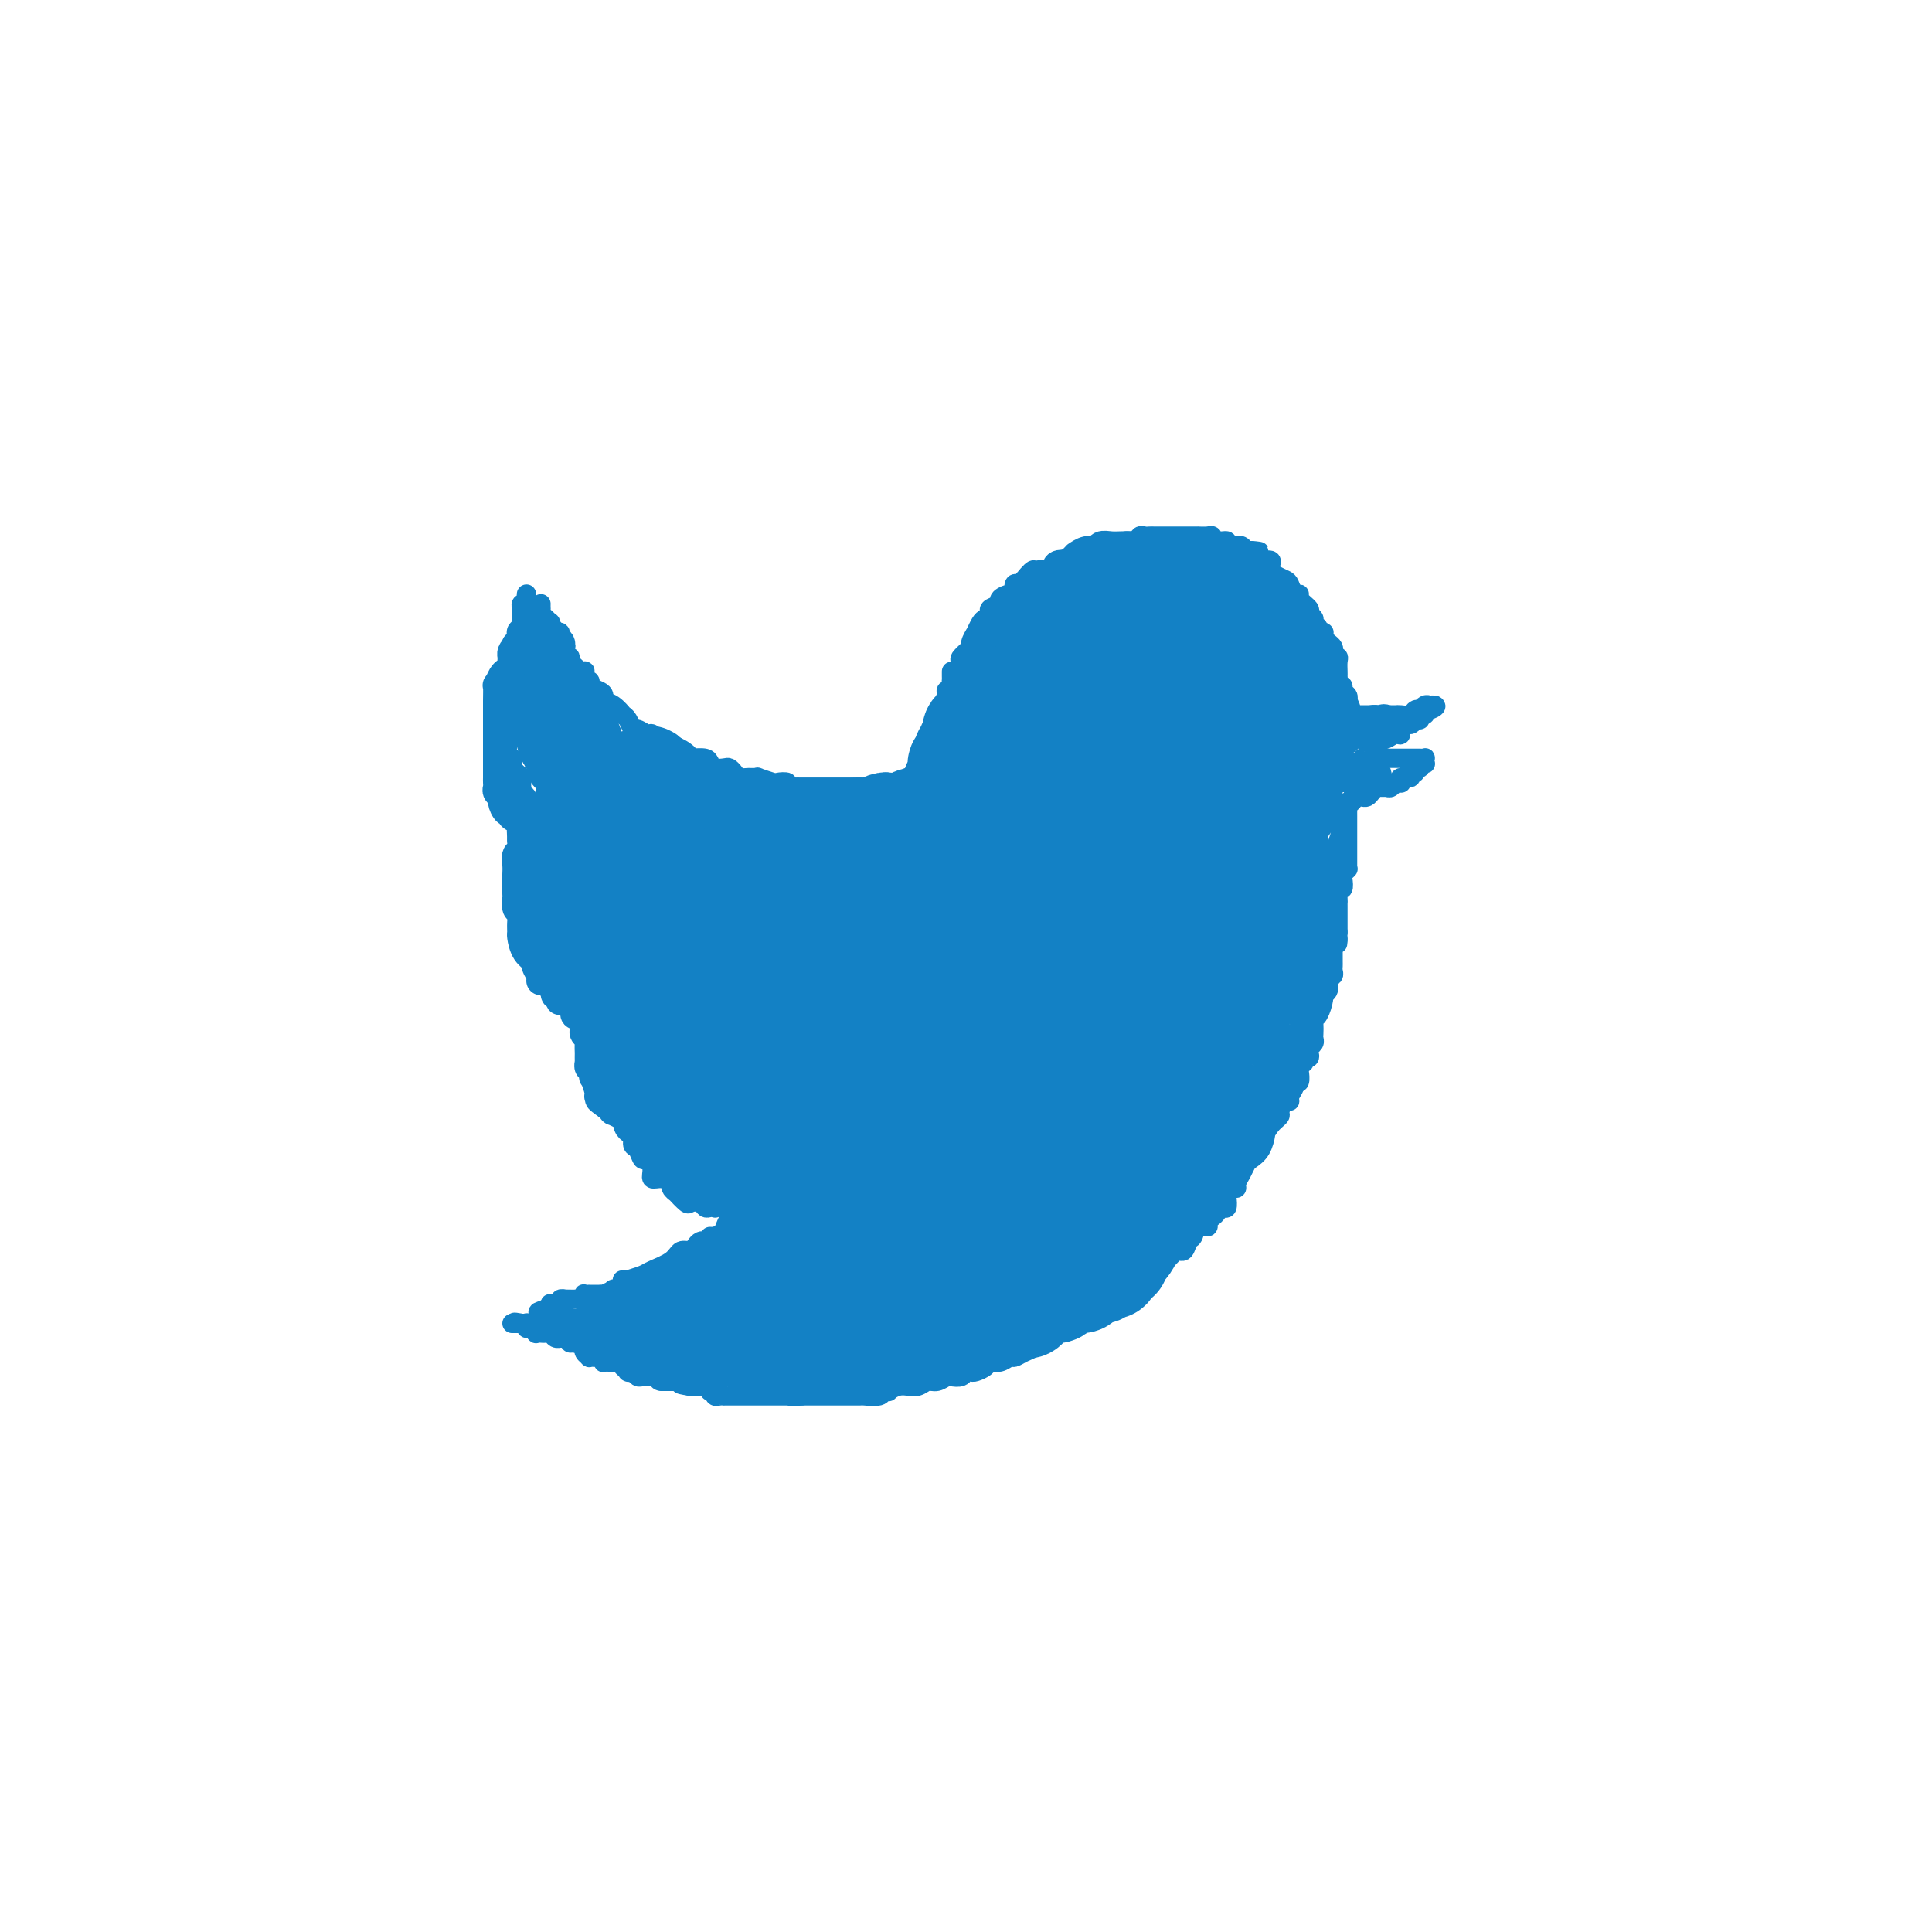 <svg viewBox='0 0 400 400' version='1.1' xmlns='http://www.w3.org/2000/svg' xmlns:xlink='http://www.w3.org/1999/xlink'><g fill='none' stroke='rgb(19,129,197)' stroke-width='4' stroke-linecap='round' stroke-linejoin='round'><path d='M198,140c-0.008,-0.024 -0.016,-0.048 0,0c0.016,0.048 0.055,0.169 0,0c-0.055,-0.169 -0.203,-0.627 0,-1c0.203,-0.373 0.757,-0.662 1,-1c0.243,-0.338 0.174,-0.726 0,-1c-0.174,-0.274 -0.454,-0.436 0,-1c0.454,-0.564 1.641,-1.531 2,-2c0.359,-0.469 -0.112,-0.440 0,-1c0.112,-0.560 0.805,-1.708 1,-2c0.195,-0.292 -0.108,0.273 0,0c0.108,-0.273 0.625,-1.383 1,-2c0.375,-0.617 0.606,-0.742 1,-1c0.394,-0.258 0.949,-0.648 1,-1c0.051,-0.352 -0.403,-0.667 0,-1c0.403,-0.333 1.662,-0.686 2,-1c0.338,-0.314 -0.246,-0.591 0,-1c0.246,-0.409 1.323,-0.949 2,-1c0.677,-0.051 0.955,0.388 1,0c0.045,-0.388 -0.142,-1.605 0,-2c0.142,-0.395 0.612,0.030 1,0c0.388,-0.030 0.694,-0.515 1,-1'/><path d='M212,120c2.629,-3.338 2.200,-1.682 2,-1c-0.200,0.682 -0.171,0.390 0,0c0.171,-0.390 0.483,-0.878 1,-1c0.517,-0.122 1.238,0.121 2,0c0.762,-0.121 1.564,-0.607 2,-1c0.436,-0.393 0.505,-0.694 1,-1c0.495,-0.306 1.415,-0.617 2,-1c0.585,-0.383 0.835,-0.838 1,-1c0.165,-0.162 0.246,-0.030 1,0c0.754,0.030 2.181,-0.044 3,0c0.819,0.044 1.030,0.204 1,0c-0.030,-0.204 -0.303,-0.772 0,-1c0.303,-0.228 1.180,-0.118 2,0c0.820,0.118 1.582,0.242 2,0c0.418,-0.242 0.494,-0.849 1,-1c0.506,-0.151 1.444,0.156 2,0c0.556,-0.156 0.731,-0.774 1,-1c0.269,-0.226 0.631,-0.061 1,0c0.369,0.061 0.745,0.016 1,0c0.255,-0.016 0.387,-0.004 1,0c0.613,0.004 1.705,0.001 2,0c0.295,-0.001 -0.206,-0.000 0,0c0.206,0.000 1.121,0.000 2,0c0.879,-0.000 1.722,-0.000 2,0c0.278,0.000 -0.010,0.000 0,0c0.010,-0.000 0.318,-0.001 1,0c0.682,0.001 1.740,0.004 2,0c0.260,-0.004 -0.276,-0.016 0,0c0.276,0.016 1.364,0.061 2,0c0.636,-0.061 0.819,-0.227 1,0c0.181,0.227 0.359,0.846 1,1c0.641,0.154 1.744,-0.156 2,0c0.256,0.156 -0.335,0.777 0,1c0.335,0.223 1.595,0.046 2,0c0.405,-0.046 -0.046,0.039 0,0c0.046,-0.039 0.589,-0.203 1,0c0.411,0.203 0.689,0.772 1,1c0.311,0.228 0.656,0.114 1,0'/><path d='M259,114c3.505,0.421 0.768,-0.028 0,0c-0.768,0.028 0.435,0.532 1,1c0.565,0.468 0.493,0.899 1,1c0.507,0.101 1.593,-0.127 2,0c0.407,0.127 0.137,0.610 0,1c-0.137,0.390 -0.139,0.687 0,1c0.139,0.313 0.420,0.644 1,1c0.580,0.356 1.460,0.738 2,1c0.540,0.262 0.741,0.402 1,1c0.259,0.598 0.576,1.652 1,2c0.424,0.348 0.955,-0.009 1,0c0.045,0.009 -0.395,0.384 0,1c0.395,0.616 1.627,1.474 2,2c0.373,0.526 -0.111,0.719 0,1c0.111,0.281 0.818,0.650 1,1c0.182,0.350 -0.161,0.681 0,1c0.161,0.319 0.827,0.624 1,1c0.173,0.376 -0.147,0.822 0,1c0.147,0.178 0.761,0.089 1,0c0.239,-0.089 0.103,-0.179 0,0c-0.103,0.179 -0.172,0.626 0,1c0.172,0.374 0.586,0.674 1,1c0.414,0.326 0.829,0.678 1,1c0.171,0.322 0.098,0.615 0,1c-0.098,0.385 -0.222,0.864 0,1c0.222,0.136 0.792,-0.069 1,0c0.208,0.069 0.056,0.414 0,1c-0.056,0.586 -0.016,1.415 0,2c0.016,0.585 0.008,0.926 0,1c-0.008,0.074 -0.017,-0.121 0,0c0.017,0.121 0.061,0.557 0,1c-0.061,0.443 -0.227,0.893 0,1c0.227,0.107 0.845,-0.129 1,0c0.155,0.129 -0.154,0.622 0,1c0.154,0.378 0.772,0.640 1,1c0.228,0.360 0.065,0.817 0,1c-0.065,0.183 -0.033,0.091 0,0'/><path d='M279,145c1.238,2.896 0.332,0.636 0,0c-0.332,-0.636 -0.089,0.352 0,1c0.089,0.648 0.024,0.957 0,1c-0.024,0.043 -0.006,-0.181 0,0c0.006,0.181 0.002,0.766 0,1c-0.002,0.234 -0.001,0.117 0,0'/><path d='M279,148c0.000,0.000 2.000,0.000 2,0'/><path d='M281,148c0.326,-0.000 0.143,-0.000 0,0c-0.143,0.000 -0.244,0.000 0,0c0.244,-0.000 0.835,-0.000 1,0c0.165,0.000 -0.096,0.000 0,0c0.096,-0.000 0.548,-0.000 1,0c0.452,0.000 0.905,0.000 1,0c0.095,-0.000 -0.168,-0.000 0,0c0.168,0.000 0.766,0.000 1,0c0.234,-0.000 0.104,-0.000 0,0c-0.104,0.000 -0.182,0.000 0,0c0.182,-0.000 0.625,-0.000 1,0c0.375,0.000 0.682,0.001 1,0c0.318,-0.001 0.648,-0.004 1,0c0.352,0.004 0.725,0.015 1,0c0.275,-0.015 0.451,-0.056 1,0c0.549,0.056 1.471,0.207 2,0c0.529,-0.207 0.666,-0.774 1,-1c0.334,-0.226 0.864,-0.113 1,0c0.136,0.113 -0.124,0.226 0,0c0.124,-0.226 0.631,-0.793 1,-1c0.369,-0.207 0.599,-0.056 1,0c0.401,0.056 0.972,0.016 1,0c0.028,-0.016 -0.486,-0.008 -1,0'/><path d='M296,146c2.380,-0.088 0.830,0.693 0,1c-0.830,0.307 -0.939,0.139 -1,0c-0.061,-0.139 -0.072,-0.249 0,0c0.072,0.249 0.228,0.856 0,1c-0.228,0.144 -0.839,-0.174 -1,0c-0.161,0.174 0.129,0.839 0,1c-0.129,0.161 -0.678,-0.182 -1,0c-0.322,0.182 -0.419,0.890 -1,1c-0.581,0.110 -1.647,-0.378 -2,0c-0.353,0.378 0.006,1.621 0,2c-0.006,0.379 -0.379,-0.104 -1,0c-0.621,0.104 -1.491,0.797 -2,1c-0.509,0.203 -0.657,-0.085 -1,0c-0.343,0.085 -0.881,0.544 -1,1c-0.119,0.456 0.179,0.911 0,1c-0.179,0.089 -0.837,-0.186 -1,0c-0.163,0.186 0.169,0.835 0,1c-0.169,0.165 -0.840,-0.152 -1,0c-0.160,0.152 0.191,0.773 0,1c-0.191,0.227 -0.924,0.061 -1,0c-0.076,-0.061 0.504,-0.016 1,0c0.496,0.016 0.906,0.004 1,0c0.094,-0.004 -0.130,-0.001 0,0c0.130,0.001 0.612,0.000 1,0c0.388,-0.000 0.682,-0.000 1,0c0.318,0.000 0.659,0.000 1,0'/><path d='M287,157c1.020,-0.000 1.568,-0.000 2,0c0.432,0.000 0.746,0.000 1,0c0.254,-0.000 0.446,-0.001 1,0c0.554,0.001 1.469,0.004 2,0c0.531,-0.004 0.679,-0.015 1,0c0.321,0.015 0.814,0.055 1,0c0.186,-0.055 0.065,-0.207 0,0c-0.065,0.207 -0.074,0.772 0,1c0.074,0.228 0.231,0.118 0,0c-0.231,-0.118 -0.851,-0.243 -1,0c-0.149,0.243 0.172,0.854 0,1c-0.172,0.146 -0.838,-0.172 -1,0c-0.162,0.172 0.181,0.834 0,1c-0.181,0.166 -0.885,-0.166 -1,0c-0.115,0.166 0.358,0.828 0,1c-0.358,0.172 -1.549,-0.146 -2,0c-0.451,0.146 -0.162,0.757 0,1c0.162,0.243 0.198,0.118 0,0c-0.198,-0.118 -0.630,-0.228 -1,0c-0.370,0.228 -0.676,0.796 -1,1c-0.324,0.204 -0.664,0.044 -1,0c-0.336,-0.044 -0.667,0.027 -1,0c-0.333,-0.027 -0.666,-0.151 -1,0c-0.334,0.151 -0.667,0.576 -1,1c-0.333,0.424 -0.667,0.845 -1,1c-0.333,0.155 -0.667,0.044 -1,0c-0.333,-0.044 -0.667,-0.022 -1,0'/><path d='M281,165c-1.874,0.769 -0.558,0.191 0,0c0.558,-0.191 0.360,0.004 0,0c-0.360,-0.004 -0.880,-0.207 -1,0c-0.120,0.207 0.160,0.825 0,1c-0.160,0.175 -0.760,-0.093 -1,0c-0.240,0.093 -0.120,0.546 0,1'/><path d='M279,167c-0.309,0.246 -0.083,-0.140 0,0c0.083,0.140 0.022,0.807 0,1c-0.022,0.193 -0.006,-0.088 0,0c0.006,0.088 0.002,0.545 0,1c-0.002,0.455 -0.000,0.909 0,1c0.000,0.091 0.000,-0.182 0,0c-0.000,0.182 -0.000,0.819 0,1c0.000,0.181 0.000,-0.092 0,0c-0.000,0.092 -0.000,0.550 0,1c0.000,0.450 0.000,0.891 0,1c-0.000,0.109 -0.000,-0.116 0,0c0.000,0.116 0.000,0.571 0,1c-0.000,0.429 -0.000,0.832 0,1c0.000,0.168 0.000,0.100 0,0c-0.000,-0.100 -0.000,-0.233 0,0c0.000,0.233 0.000,0.832 0,1c-0.000,0.168 -0.000,-0.096 0,0c0.000,0.096 0.000,0.551 0,1c-0.000,0.449 -0.000,0.891 0,1c0.000,0.109 0.001,-0.115 0,0c-0.001,0.115 -0.004,0.570 0,1c0.004,0.430 0.015,0.835 0,1c-0.015,0.165 -0.056,0.091 0,0c0.056,-0.091 0.207,-0.198 0,0c-0.207,0.198 -0.774,0.701 -1,1c-0.226,0.299 -0.113,0.395 0,1c0.113,0.605 0.226,1.721 0,2c-0.226,0.279 -0.793,-0.277 -1,0c-0.207,0.277 -0.056,1.389 0,2c0.056,0.611 0.015,0.723 0,1c-0.015,0.277 -0.004,0.721 0,1c0.004,0.279 0.001,0.394 0,1c-0.001,0.606 -0.000,1.701 0,2c0.000,0.299 0.000,-0.200 0,0c-0.000,0.200 -0.000,1.100 0,2'/><path d='M277,193c-0.249,4.199 0.130,1.698 0,1c-0.130,-0.698 -0.767,0.408 -1,1c-0.233,0.592 -0.062,0.669 0,1c0.062,0.331 0.016,0.915 0,1c-0.016,0.085 -0.003,-0.328 0,0c0.003,0.328 -0.003,1.396 0,2c0.003,0.604 0.016,0.743 0,1c-0.016,0.257 -0.061,0.633 0,1c0.061,0.367 0.227,0.726 0,1c-0.227,0.274 -0.848,0.462 -1,1c-0.152,0.538 0.166,1.426 0,2c-0.166,0.574 -0.815,0.835 -1,1c-0.185,0.165 0.094,0.233 0,1c-0.094,0.767 -0.561,2.233 -1,3c-0.439,0.767 -0.849,0.835 -1,1c-0.151,0.165 -0.044,0.425 0,1c0.044,0.575 0.026,1.463 0,2c-0.026,0.537 -0.058,0.722 0,1c0.058,0.278 0.208,0.648 0,1c-0.208,0.352 -0.773,0.686 -1,1c-0.227,0.314 -0.117,0.606 0,1c0.117,0.394 0.242,0.888 0,1c-0.242,0.112 -0.849,-0.158 -1,0c-0.151,0.158 0.155,0.744 0,1c-0.155,0.256 -0.773,0.181 -1,0c-0.227,-0.181 -0.065,-0.470 0,0c0.065,0.470 0.033,1.697 0,2c-0.033,0.303 -0.065,-0.319 0,0c0.065,0.319 0.228,1.578 0,2c-0.228,0.422 -0.849,0.006 -1,0c-0.151,-0.006 0.166,0.397 0,1c-0.166,0.603 -0.814,1.404 -1,2c-0.186,0.596 0.091,0.986 0,1c-0.091,0.014 -0.549,-0.347 -1,0c-0.451,0.347 -0.894,1.402 -1,2c-0.106,0.598 0.125,0.738 0,1c-0.125,0.262 -0.607,0.646 -1,1c-0.393,0.354 -0.696,0.677 -1,1'/><path d='M263,233c-1.123,1.693 -0.931,1.426 -1,2c-0.069,0.574 -0.401,1.988 -1,3c-0.599,1.012 -1.466,1.620 -2,2c-0.534,0.380 -0.734,0.532 -1,1c-0.266,0.468 -0.597,1.253 -1,2c-0.403,0.747 -0.879,1.456 -1,2c-0.121,0.544 0.112,0.924 0,1c-0.112,0.076 -0.569,-0.152 -1,0c-0.431,0.152 -0.837,0.685 -1,1c-0.163,0.315 -0.085,0.413 0,1c0.085,0.587 0.176,1.662 0,2c-0.176,0.338 -0.620,-0.063 -1,0c-0.380,0.063 -0.697,0.589 -1,1c-0.303,0.411 -0.592,0.706 -1,1c-0.408,0.294 -0.936,0.588 -1,1c-0.064,0.412 0.334,0.942 0,1c-0.334,0.058 -1.401,-0.354 -2,0c-0.599,0.354 -0.728,1.476 -1,2c-0.272,0.524 -0.685,0.450 -1,1c-0.315,0.550 -0.531,1.725 -1,2c-0.469,0.275 -1.190,-0.349 -2,0c-0.810,0.349 -1.708,1.669 -2,2c-0.292,0.331 0.021,-0.329 0,0c-0.021,0.329 -0.377,1.646 -1,2c-0.623,0.354 -1.514,-0.256 -2,0c-0.486,0.256 -0.566,1.378 -1,2c-0.434,0.622 -1.220,0.744 -2,1c-0.780,0.256 -1.553,0.647 -2,1c-0.447,0.353 -0.567,0.668 -1,1c-0.433,0.332 -1.179,0.680 -2,1c-0.821,0.320 -1.717,0.610 -2,1c-0.283,0.390 0.046,0.878 0,1c-0.046,0.122 -0.468,-0.122 -1,0c-0.532,0.122 -1.176,0.610 -2,1c-0.824,0.390 -1.829,0.682 -2,1c-0.171,0.318 0.492,0.663 0,1c-0.492,0.337 -2.141,0.668 -3,1c-0.859,0.332 -0.930,0.666 -1,1'/><path d='M219,276c-3.914,2.647 -0.699,0.765 0,0c0.699,-0.765 -1.118,-0.412 -2,0c-0.882,0.412 -0.831,0.884 -1,1c-0.169,0.116 -0.560,-0.122 -1,0c-0.440,0.122 -0.929,0.606 -1,1c-0.071,0.394 0.277,0.698 0,1c-0.277,0.302 -1.177,0.602 -2,1c-0.823,0.398 -1.567,0.894 -2,1c-0.433,0.106 -0.553,-0.178 -1,0c-0.447,0.178 -1.219,0.819 -2,1c-0.781,0.181 -1.572,-0.096 -2,0c-0.428,0.096 -0.495,0.565 -1,1c-0.505,0.435 -1.449,0.835 -2,1c-0.551,0.165 -0.710,0.096 -1,0c-0.290,-0.096 -0.711,-0.218 -1,0c-0.289,0.218 -0.448,0.775 -1,1c-0.552,0.225 -1.498,0.117 -2,0c-0.502,-0.117 -0.559,-0.242 -1,0c-0.441,0.242 -1.265,0.850 -2,1c-0.735,0.150 -1.379,-0.157 -2,0c-0.621,0.157 -1.218,0.778 -2,1c-0.782,0.222 -1.750,0.046 -2,0c-0.250,-0.046 0.217,0.039 0,0c-0.217,-0.039 -1.117,-0.203 -2,0c-0.883,0.203 -1.750,0.772 -2,1c-0.250,0.228 0.117,0.114 0,0c-0.117,-0.114 -0.717,-0.227 -1,0c-0.283,0.227 -0.251,0.793 -1,1c-0.749,0.207 -2.281,0.056 -3,0c-0.719,-0.056 -0.625,-0.015 -1,0c-0.375,0.015 -1.219,0.004 -2,0c-0.781,-0.004 -1.500,-0.001 -2,0c-0.500,0.001 -0.781,0.000 -1,0c-0.219,-0.000 -0.376,-0.000 -1,0c-0.624,0.000 -1.714,0.000 -2,0c-0.286,-0.000 0.231,-0.000 0,0c-0.231,0.000 -1.209,0.000 -2,0c-0.791,-0.000 -1.396,-0.000 -2,0'/><path d='M166,289c-3.886,0.309 -1.600,0.083 -1,0c0.600,-0.083 -0.484,-0.022 -1,0c-0.516,0.022 -0.463,0.006 -1,0c-0.537,-0.006 -1.663,-0.002 -2,0c-0.337,0.002 0.116,0.000 0,0c-0.116,-0.000 -0.801,-0.000 -1,0c-0.199,0.000 0.086,0.000 0,0c-0.086,-0.000 -0.544,-0.000 -1,0c-0.456,0.000 -0.909,0.000 -1,0c-0.091,-0.000 0.182,-0.000 0,0c-0.182,0.000 -0.819,0.000 -1,0c-0.181,-0.000 0.092,-0.000 0,0c-0.092,0.000 -0.551,-0.000 -1,0c-0.449,0.000 -0.890,0.000 -1,0c-0.110,-0.000 0.110,-0.000 0,0c-0.110,0.000 -0.549,0.000 -1,0c-0.451,-0.000 -0.913,-0.000 -1,0c-0.087,0.000 0.202,0.000 0,0c-0.202,-0.000 -0.894,-0.000 -1,0c-0.106,0.000 0.374,0.001 0,0c-0.374,-0.001 -1.603,-0.004 -2,0c-0.397,0.004 0.038,0.015 0,0c-0.038,-0.015 -0.550,-0.057 -1,0c-0.450,0.057 -0.838,0.212 -1,0c-0.162,-0.212 -0.099,-0.793 0,-1c0.099,-0.207 0.232,-0.041 0,0c-0.232,0.041 -0.831,-0.041 -1,0c-0.169,0.041 0.091,0.207 0,0c-0.091,-0.207 -0.532,-0.788 -1,-1c-0.468,-0.212 -0.962,-0.057 -1,0c-0.038,0.057 0.382,0.015 0,0c-0.382,-0.015 -1.564,-0.004 -2,0c-0.436,0.004 -0.124,0.001 0,0c0.124,-0.001 0.062,-0.001 0,0'/><path d='M143,287c-3.796,-0.475 -1.787,-0.663 -1,-1c0.787,-0.337 0.351,-0.822 0,-1c-0.351,-0.178 -0.616,-0.048 -1,0c-0.384,0.048 -0.888,0.013 -1,0c-0.112,-0.013 0.167,-0.003 0,0c-0.167,0.003 -0.780,0.001 -1,0c-0.220,-0.001 -0.049,0.001 0,0c0.049,-0.001 -0.026,-0.004 0,0c0.026,0.004 0.151,0.015 0,0c-0.151,-0.015 -0.579,-0.057 -1,0c-0.421,0.057 -0.835,0.212 -1,0c-0.165,-0.212 -0.082,-0.793 0,-1c0.082,-0.207 0.162,-0.042 0,0c-0.162,0.042 -0.565,-0.040 -1,0c-0.435,0.040 -0.901,0.203 -1,0c-0.099,-0.203 0.170,-0.772 0,-1c-0.170,-0.228 -0.780,-0.113 -1,0c-0.220,0.113 -0.049,0.226 0,0c0.049,-0.226 -0.025,-0.792 0,-1c0.025,-0.208 0.150,-0.060 0,0c-0.150,0.060 -0.575,0.030 -1,0'/><path d='M133,282c-1.791,-0.773 -1.268,-0.206 -1,0c0.268,0.206 0.282,0.051 0,0c-0.282,-0.051 -0.859,0.000 -1,0c-0.141,-0.000 0.155,-0.053 0,0c-0.155,0.053 -0.760,0.210 -1,0c-0.240,-0.210 -0.116,-0.788 0,-1c0.116,-0.212 0.223,-0.057 0,0c-0.223,0.057 -0.777,0.015 -1,0c-0.223,-0.015 -0.116,-0.004 0,0c0.116,0.004 0.242,0.001 0,0c-0.242,-0.001 -0.852,-0.001 -1,0c-0.148,0.001 0.167,0.001 0,0c-0.167,-0.001 -0.815,-0.004 -1,0c-0.185,0.004 0.094,0.015 0,0c-0.094,-0.015 -0.560,-0.056 -1,0c-0.440,0.056 -0.854,0.207 -1,0c-0.146,-0.207 -0.024,-0.774 0,-1c0.024,-0.226 -0.049,-0.113 0,0c0.049,0.113 0.220,0.226 0,0c-0.220,-0.226 -0.830,-0.793 -1,-1c-0.170,-0.207 0.099,-0.056 0,0c-0.099,0.056 -0.565,0.015 -1,0c-0.435,-0.015 -0.839,-0.004 -1,0c-0.161,0.004 -0.081,0.002 0,0'/><path d='M122,279c-1.641,-0.403 -0.244,0.089 0,0c0.244,-0.089 -0.667,-0.760 -1,-1c-0.333,-0.240 -0.089,-0.051 0,0c0.089,0.051 0.024,-0.038 0,0c-0.024,0.038 -0.006,0.203 0,0c0.006,-0.203 0.002,-0.772 0,-1c-0.002,-0.228 -0.001,-0.114 0,0'/><path d='M121,277c-0.216,-0.326 -0.255,-0.140 0,0c0.255,0.140 0.803,0.233 1,0c0.197,-0.233 0.043,-0.794 0,-1c-0.043,-0.206 0.026,-0.058 0,0c-0.026,0.058 -0.147,0.026 0,0c0.147,-0.026 0.561,-0.045 1,0c0.439,0.045 0.903,0.156 1,0c0.097,-0.156 -0.171,-0.578 0,-1c0.171,-0.422 0.782,-0.844 1,-1c0.218,-0.156 0.043,-0.044 0,0c-0.043,0.044 0.045,0.022 0,0c-0.045,-0.022 -0.223,-0.044 0,0c0.223,0.044 0.847,0.156 1,0c0.153,-0.156 -0.166,-0.578 0,-1c0.166,-0.422 0.815,-0.845 1,-1c0.185,-0.155 -0.095,-0.042 0,0c0.095,0.042 0.565,0.012 1,0c0.435,-0.012 0.835,-0.007 1,0c0.165,0.007 0.097,0.016 0,0c-0.097,-0.016 -0.222,-0.057 0,0c0.222,0.057 0.791,0.213 1,0c0.209,-0.213 0.059,-0.793 0,-1c-0.059,-0.207 -0.026,-0.040 0,0c0.026,0.040 0.046,-0.046 0,0c-0.046,0.046 -0.157,0.222 0,0c0.157,-0.222 0.582,-0.844 1,-1c0.418,-0.156 0.829,0.154 1,0c0.171,-0.154 0.101,-0.773 0,-1c-0.101,-0.227 -0.233,-0.061 0,0c0.233,0.061 0.832,0.016 1,0c0.168,-0.016 -0.095,-0.005 0,0c0.095,0.005 0.547,0.002 1,0'/><path d='M134,269c2.012,-1.177 0.543,-0.119 0,0c-0.543,0.119 -0.160,-0.700 0,-1c0.160,-0.300 0.098,-0.079 0,0c-0.098,0.079 -0.233,0.017 0,0c0.233,-0.017 0.833,0.010 1,0c0.167,-0.010 -0.100,-0.059 0,0c0.100,0.059 0.565,0.226 1,0c0.435,-0.226 0.838,-0.845 1,-1c0.162,-0.155 0.082,0.155 0,0c-0.082,-0.155 -0.166,-0.774 0,-1c0.166,-0.226 0.581,-0.060 1,0c0.419,0.060 0.843,0.012 1,0c0.157,-0.012 0.046,0.011 0,0c-0.046,-0.011 -0.026,-0.054 0,0c0.026,0.054 0.058,0.207 0,0c-0.058,-0.207 -0.208,-0.773 0,-1c0.208,-0.227 0.773,-0.114 1,0c0.227,0.114 0.117,0.228 0,0c-0.117,-0.228 -0.242,-0.797 0,-1c0.242,-0.203 0.849,-0.040 1,0c0.151,0.040 -0.156,-0.042 0,0c0.156,0.042 0.774,0.207 1,0c0.226,-0.207 0.061,-0.787 0,-1c-0.061,-0.213 -0.017,-0.061 0,0c0.017,0.061 0.009,0.030 0,0'/><path d='M121,272c-0.034,0.006 -0.069,0.013 0,0c0.069,-0.013 0.241,-0.045 1,0c0.759,0.045 2.105,0.166 3,0c0.895,-0.166 1.339,-0.618 2,-1c0.661,-0.382 1.537,-0.694 2,-1c0.463,-0.306 0.512,-0.606 1,-1c0.488,-0.394 1.415,-0.883 2,-1c0.585,-0.117 0.828,0.139 1,0c0.172,-0.139 0.275,-0.672 1,-1c0.725,-0.328 2.073,-0.451 3,-1c0.927,-0.549 1.432,-1.523 2,-2c0.568,-0.477 1.198,-0.457 2,-1c0.802,-0.543 1.774,-1.648 2,-2c0.226,-0.352 -0.295,0.048 0,0c0.295,-0.048 1.407,-0.546 2,-1c0.593,-0.454 0.667,-0.865 1,-1c0.333,-0.135 0.924,0.005 1,0c0.076,-0.005 -0.365,-0.155 -1,0c-0.635,0.155 -1.466,0.616 -2,1c-0.534,0.384 -0.773,0.691 -1,1c-0.227,0.309 -0.442,0.619 -1,1c-0.558,0.381 -1.458,0.833 -2,1c-0.542,0.167 -0.726,0.048 -1,0c-0.274,-0.048 -0.637,-0.024 -1,0'/><path d='M138,263c-1.361,0.786 -0.762,0.750 -1,1c-0.238,0.250 -1.311,0.785 -2,1c-0.689,0.215 -0.992,0.110 -1,0c-0.008,-0.110 0.281,-0.227 0,0c-0.281,0.227 -1.131,0.797 -2,1c-0.869,0.203 -1.758,0.041 -2,0c-0.242,-0.041 0.161,0.041 0,0c-0.161,-0.041 -0.888,-0.203 -1,0c-0.112,0.203 0.392,0.772 0,1c-0.392,0.228 -1.679,0.114 -2,0c-0.321,-0.114 0.322,-0.227 0,0c-0.322,0.227 -1.611,0.793 -2,1c-0.389,0.207 0.121,0.055 0,0c-0.121,-0.055 -0.873,-0.015 -1,0c-0.127,0.015 0.372,0.003 0,0c-0.372,-0.003 -1.616,0.003 -2,0c-0.384,-0.003 0.090,-0.015 0,0c-0.090,0.015 -0.745,0.057 -1,0c-0.255,-0.057 -0.109,-0.211 0,0c0.109,0.211 0.183,0.789 0,1c-0.183,0.211 -0.622,0.057 -1,0c-0.378,-0.057 -0.694,-0.016 -1,0c-0.306,0.016 -0.603,0.008 -1,0c-0.397,-0.008 -0.894,-0.016 -1,0c-0.106,0.016 0.178,0.057 0,0c-0.178,-0.057 -0.819,-0.212 -1,0c-0.181,0.212 0.096,0.793 0,1c-0.096,0.207 -0.565,0.041 -1,0c-0.435,-0.041 -0.835,0.041 -1,0c-0.165,-0.041 -0.096,-0.207 0,0c0.096,0.207 0.218,0.786 0,1c-0.218,0.214 -0.777,0.061 -1,0c-0.223,-0.061 -0.112,-0.031 0,0'/><path d='M113,271c-3.613,1.255 -0.147,0.393 1,0c1.147,-0.393 -0.027,-0.317 0,0c0.027,0.317 1.253,0.873 2,1c0.747,0.127 1.013,-0.176 1,0c-0.013,0.176 -0.306,0.831 0,1c0.306,0.169 1.209,-0.148 2,0c0.791,0.148 1.469,0.761 2,1c0.531,0.239 0.917,0.102 1,0c0.083,-0.102 -0.135,-0.171 0,0c0.135,0.171 0.625,0.582 1,1c0.375,0.418 0.636,0.844 1,1c0.364,0.156 0.830,0.042 1,0c0.170,-0.042 0.043,-0.011 0,0c-0.043,0.011 -0.004,0.002 0,0c0.004,-0.002 -0.028,0.003 0,0c0.028,-0.003 0.115,-0.015 0,0c-0.115,0.015 -0.431,0.057 -1,0c-0.569,-0.057 -1.392,-0.211 -2,0c-0.608,0.211 -1.003,0.789 -1,1c0.003,0.211 0.403,0.057 0,0c-0.403,-0.057 -1.611,-0.015 -2,0c-0.389,0.015 0.040,0.004 0,0c-0.040,-0.004 -0.549,-0.001 -1,0c-0.451,0.001 -0.843,0.000 -1,0c-0.157,-0.000 -0.078,-0.000 0,0'/><path d='M117,277c-1.019,0.154 -0.066,0.037 0,0c0.066,-0.037 -0.756,0.004 -1,0c-0.244,-0.004 0.088,-0.054 0,0c-0.088,0.054 -0.597,0.211 -1,0c-0.403,-0.211 -0.700,-0.789 -1,-1c-0.300,-0.211 -0.601,-0.056 -1,0c-0.399,0.056 -0.894,0.011 -1,0c-0.106,-0.011 0.178,0.012 0,0c-0.178,-0.012 -0.819,-0.060 -1,0c-0.181,0.060 0.096,0.226 0,0c-0.096,-0.226 -0.566,-0.845 -1,-1c-0.434,-0.155 -0.834,0.155 -1,0c-0.166,-0.155 -0.100,-0.773 0,-1c0.100,-0.227 0.232,-0.061 0,0c-0.232,0.061 -0.830,0.016 -1,0c-0.170,-0.016 0.089,-0.004 0,0c-0.089,0.004 -0.524,0.001 -1,0c-0.476,-0.001 -0.993,-0.000 -1,0c-0.007,0.000 0.497,0.000 1,0'/><path d='M107,274c-1.325,-0.464 0.362,-0.124 1,0c0.638,0.124 0.226,0.033 0,0c-0.226,-0.033 -0.267,-0.009 0,0c0.267,0.009 0.841,0.002 1,0c0.159,-0.002 -0.097,-0.001 0,0c0.097,0.001 0.548,0.000 1,0c0.452,-0.000 0.905,0.000 1,0c0.095,-0.000 -0.167,-0.001 0,0c0.167,0.001 0.764,0.003 1,0c0.236,-0.003 0.109,-0.011 0,0c-0.109,0.011 -0.202,0.041 0,0c0.202,-0.041 0.699,-0.154 1,0c0.301,0.154 0.405,0.576 1,1c0.595,0.424 1.679,0.849 2,1c0.321,0.151 -0.121,0.026 0,0c0.121,-0.026 0.806,0.045 1,0c0.194,-0.045 -0.102,-0.205 0,0c0.102,0.205 0.602,0.777 1,1c0.398,0.223 0.694,0.099 1,0c0.306,-0.099 0.621,-0.171 1,0c0.379,0.171 0.823,0.586 1,1c0.177,0.414 0.089,0.828 0,1c-0.089,0.172 -0.177,0.102 0,0c0.177,-0.102 0.620,-0.238 1,0c0.380,0.238 0.696,0.849 1,1c0.304,0.151 0.596,-0.157 1,0c0.404,0.157 0.922,0.778 1,1c0.078,0.222 -0.282,0.046 0,0c0.282,-0.046 1.206,0.040 2,0c0.794,-0.040 1.459,-0.204 2,0c0.541,0.204 0.960,0.776 1,1c0.040,0.224 -0.297,0.099 0,0c0.297,-0.099 1.228,-0.171 2,0c0.772,0.171 1.386,0.586 2,1'/><path d='M134,283c4.526,1.620 2.341,1.170 2,1c-0.341,-0.170 1.162,-0.060 2,0c0.838,0.060 1.011,0.069 1,0c-0.011,-0.069 -0.205,-0.215 0,0c0.205,0.215 0.809,0.790 1,1c0.191,0.210 -0.032,0.055 0,0c0.032,-0.055 0.320,-0.011 1,0c0.680,0.011 1.752,-0.011 2,0c0.248,0.011 -0.329,0.056 0,0c0.329,-0.056 1.563,-0.211 2,0c0.437,0.211 0.078,0.789 0,1c-0.078,0.211 0.124,0.057 0,0c-0.124,-0.057 -0.573,-0.015 -1,0c-0.427,0.015 -0.832,0.004 -1,0c-0.168,-0.004 -0.101,-0.001 0,0c0.101,0.001 0.234,0.000 0,0c-0.234,-0.000 -0.836,-0.000 -1,0c-0.164,0.000 0.111,0.000 0,0c-0.111,-0.000 -0.607,-0.000 -1,0c-0.393,0.000 -0.683,0.000 -1,0c-0.317,-0.000 -0.662,-0.000 -1,0c-0.338,0.000 -0.668,0.000 -1,0c-0.332,-0.000 -0.666,-0.000 -1,0'/><path d='M137,286c-1.249,-0.072 -0.372,-0.751 0,-1c0.372,-0.249 0.240,-0.067 0,0c-0.240,0.067 -0.589,0.018 -1,0c-0.411,-0.018 -0.884,-0.004 -1,0c-0.116,0.004 0.124,-0.003 0,0c-0.124,0.003 -0.611,0.015 -1,0c-0.389,-0.015 -0.678,-0.056 -1,0c-0.322,0.056 -0.675,0.211 -1,0c-0.325,-0.211 -0.622,-0.788 -1,-1c-0.378,-0.212 -0.837,-0.061 -1,0c-0.163,0.061 -0.029,0.031 0,0c0.029,-0.031 -0.048,-0.065 0,0c0.048,0.065 0.220,0.228 0,0c-0.220,-0.228 -0.834,-0.846 -1,-1c-0.166,-0.154 0.114,0.155 0,0c-0.114,-0.155 -0.623,-0.774 -1,-1c-0.377,-0.226 -0.623,-0.060 -1,0c-0.377,0.060 -0.886,0.012 -1,0c-0.114,-0.012 0.167,0.011 0,0c-0.167,-0.011 -0.781,-0.055 -1,0c-0.219,0.055 -0.044,0.211 0,0c0.044,-0.211 -0.045,-0.789 0,-1c0.045,-0.211 0.223,-0.057 0,0c-0.223,0.057 -0.849,0.015 -1,0c-0.151,-0.015 0.171,-0.003 0,0c-0.171,0.003 -0.834,-0.002 -1,0c-0.166,0.002 0.166,0.011 0,0c-0.166,-0.011 -0.829,-0.042 -1,0c-0.171,0.042 0.151,0.155 0,0c-0.151,-0.155 -0.775,-0.580 -1,-1c-0.225,-0.420 -0.050,-0.834 0,-1c0.050,-0.166 -0.025,-0.083 0,0c0.025,0.083 0.150,0.167 0,0c-0.150,-0.167 -0.575,-0.583 -1,-1'/><path d='M120,278c-2.874,-1.233 -1.558,-0.316 -1,0c0.558,0.316 0.360,0.032 0,0c-0.360,-0.032 -0.880,0.189 -1,0c-0.120,-0.189 0.160,-0.786 0,-1c-0.160,-0.214 -0.761,-0.043 -1,0c-0.239,0.043 -0.116,-0.040 0,0c0.116,0.040 0.223,0.203 0,0c-0.223,-0.203 -0.778,-0.772 -1,-1c-0.222,-0.228 -0.111,-0.114 0,0'/><path d='M129,265c-0.135,0.007 -0.271,0.014 0,0c0.271,-0.014 0.948,-0.048 1,0c0.052,0.048 -0.520,0.177 0,0c0.520,-0.177 2.132,-0.659 3,-1c0.868,-0.341 0.992,-0.539 2,-1c1.008,-0.461 2.900,-1.185 4,-2c1.100,-0.815 1.408,-1.721 2,-2c0.592,-0.279 1.468,0.070 2,0c0.532,-0.070 0.721,-0.558 1,-1c0.279,-0.442 0.650,-0.836 1,-1c0.350,-0.164 0.679,-0.096 1,0c0.321,0.096 0.632,0.222 1,0c0.368,-0.222 0.791,-0.790 1,-1c0.209,-0.210 0.202,-0.060 0,0c-0.202,0.060 -0.601,0.030 -1,0'/><path d='M197,139c-0.002,0.304 -0.004,0.607 0,1c0.004,0.393 0.015,0.875 0,1c-0.015,0.125 -0.057,-0.107 0,0c0.057,0.107 0.211,0.554 0,1c-0.211,0.446 -0.788,0.892 -1,1c-0.212,0.108 -0.061,-0.122 0,0c0.061,0.122 0.030,0.596 0,1c-0.030,0.404 -0.060,0.738 0,1c0.060,0.262 0.208,0.451 0,1c-0.208,0.549 -0.774,1.457 -1,2c-0.226,0.543 -0.113,0.719 0,1c0.113,0.281 0.227,0.666 0,1c-0.227,0.334 -0.793,0.615 -1,1c-0.207,0.385 -0.054,0.873 0,1c0.054,0.127 0.011,-0.107 0,0c-0.011,0.107 0.011,0.554 0,1c-0.011,0.446 -0.056,0.889 0,1c0.056,0.111 0.212,-0.111 0,0c-0.212,0.111 -0.793,0.554 -1,1c-0.207,0.446 -0.041,0.894 0,1c0.041,0.106 -0.041,-0.130 0,0c0.041,0.130 0.207,0.626 0,1c-0.207,0.374 -0.788,0.626 -1,1c-0.212,0.374 -0.057,0.871 0,1c0.057,0.129 0.015,-0.109 0,0c-0.015,0.109 -0.004,0.565 0,1c0.004,0.435 0.001,0.848 0,1c-0.001,0.152 -0.000,0.043 0,0c0.000,-0.043 0.000,-0.022 0,0'/><path d='M192,161c-0.704,3.403 0.037,0.912 0,0c-0.037,-0.912 -0.851,-0.244 -1,0c-0.149,0.244 0.366,0.065 0,0c-0.366,-0.065 -1.615,-0.017 -2,0c-0.385,0.017 0.094,0.004 0,0c-0.094,-0.004 -0.760,0.003 -1,0c-0.240,-0.003 -0.053,-0.015 0,0c0.053,0.015 -0.027,0.057 0,0c0.027,-0.057 0.161,-0.211 0,0c-0.161,0.211 -0.616,0.789 -1,1c-0.384,0.211 -0.695,0.056 -1,0c-0.305,-0.056 -0.604,-0.011 -1,0c-0.396,0.011 -0.890,-0.011 -1,0c-0.110,0.011 0.164,0.056 0,0c-0.164,-0.056 -0.766,-0.211 -1,0c-0.234,0.211 -0.100,0.789 0,1c0.100,0.211 0.168,0.057 0,0c-0.168,-0.057 -0.571,-0.015 -1,0c-0.429,0.015 -0.885,0.004 -1,0c-0.115,-0.004 0.110,-0.001 0,0c-0.110,0.001 -0.555,0.001 -1,0'/><path d='M180,163c-2.102,0.309 -1.355,0.083 -1,0c0.355,-0.083 0.320,-0.022 0,0c-0.320,0.022 -0.926,0.006 -1,0c-0.074,-0.006 0.383,-0.002 0,0c-0.383,0.002 -1.605,0.000 -2,0c-0.395,-0.000 0.039,-0.000 0,0c-0.039,0.000 -0.551,0.000 -1,0c-0.449,-0.000 -0.836,-0.000 -1,0c-0.164,0.000 -0.104,0.000 0,0c0.104,-0.000 0.253,-0.000 0,0c-0.253,0.000 -0.909,0.000 -1,0c-0.091,-0.000 0.383,-0.000 0,0c-0.383,0.000 -1.622,0.000 -2,0c-0.378,-0.000 0.106,-0.000 0,0c-0.106,0.000 -0.802,0.000 -1,0c-0.198,-0.000 0.102,-0.000 0,0c-0.102,0.000 -0.606,0.000 -1,0c-0.394,-0.000 -0.678,-0.000 -1,0c-0.322,0.000 -0.683,0.001 -1,0c-0.317,-0.001 -0.591,-0.004 -1,0c-0.409,0.004 -0.954,0.015 -1,0c-0.046,-0.015 0.408,-0.056 0,0c-0.408,0.056 -1.676,0.207 -2,0c-0.324,-0.207 0.297,-0.773 0,-1c-0.297,-0.227 -1.511,-0.113 -2,0c-0.489,0.113 -0.253,0.227 -1,0c-0.747,-0.227 -2.476,-0.796 -3,-1c-0.524,-0.204 0.158,-0.044 0,0c-0.158,0.044 -1.155,-0.027 -2,0c-0.845,0.027 -1.540,0.152 -2,0c-0.460,-0.152 -0.687,-0.579 -1,-1c-0.313,-0.421 -0.712,-0.834 -1,-1c-0.288,-0.166 -0.464,-0.083 -1,0c-0.536,0.083 -1.432,0.167 -2,0c-0.568,-0.167 -0.807,-0.583 -1,-1c-0.193,-0.417 -0.341,-0.833 -1,-1c-0.659,-0.167 -1.830,-0.083 -3,0'/><path d='M143,157c-3.216,-1.150 -1.256,-1.026 -1,-1c0.256,0.026 -1.192,-0.047 -2,0c-0.808,0.047 -0.976,0.215 -1,0c-0.024,-0.215 0.097,-0.813 0,-1c-0.097,-0.187 -0.411,0.037 -1,0c-0.589,-0.037 -1.453,-0.334 -2,-1c-0.547,-0.666 -0.776,-1.702 -1,-2c-0.224,-0.298 -0.442,0.140 -1,0c-0.558,-0.140 -1.454,-0.859 -2,-1c-0.546,-0.141 -0.740,0.295 -1,0c-0.260,-0.295 -0.585,-1.322 -1,-2c-0.415,-0.678 -0.920,-1.008 -1,-1c-0.080,0.008 0.264,0.353 0,0c-0.264,-0.353 -1.136,-1.404 -2,-2c-0.864,-0.596 -1.720,-0.738 -2,-1c-0.280,-0.262 0.017,-0.644 0,-1c-0.017,-0.356 -0.348,-0.687 -1,-1c-0.652,-0.313 -1.625,-0.609 -2,-1c-0.375,-0.391 -0.152,-0.875 0,-1c0.152,-0.125 0.234,0.111 0,0c-0.234,-0.111 -0.784,-0.569 -1,-1c-0.216,-0.431 -0.097,-0.834 0,-1c0.097,-0.166 0.171,-0.096 0,0c-0.171,0.096 -0.586,0.219 -1,0c-0.414,-0.219 -0.828,-0.781 -1,-1c-0.172,-0.219 -0.102,-0.095 0,0c0.102,0.095 0.237,0.161 0,0c-0.237,-0.161 -0.847,-0.551 -1,-1c-0.153,-0.449 0.151,-0.959 0,-1c-0.151,-0.041 -0.758,0.388 -1,0c-0.242,-0.388 -0.120,-1.592 0,-2c0.120,-0.408 0.239,-0.021 0,0c-0.239,0.021 -0.837,-0.324 -1,-1c-0.163,-0.676 0.110,-1.682 0,-2c-0.110,-0.318 -0.603,0.052 -1,0c-0.397,-0.052 -0.699,-0.526 -1,-1'/><path d='M114,130c-2.627,-3.184 -0.694,-0.646 0,0c0.694,0.646 0.147,-0.602 0,-1c-0.147,-0.398 0.104,0.052 0,0c-0.104,-0.052 -0.564,-0.606 -1,-1c-0.436,-0.394 -0.849,-0.628 -1,-1c-0.151,-0.372 -0.040,-0.883 0,-1c0.040,-0.117 0.011,0.161 0,0c-0.011,-0.161 -0.003,-0.760 0,-1c0.003,-0.240 0.002,-0.120 0,0'/><path d='M109,123c-0.030,0.301 -0.061,0.603 0,1c0.061,0.397 0.212,0.890 0,1c-0.212,0.110 -0.789,-0.164 -1,0c-0.211,0.164 -0.057,0.765 0,1c0.057,0.235 0.015,0.104 0,0c-0.015,-0.104 -0.004,-0.182 0,0c0.004,0.182 0.002,0.622 0,1c-0.002,0.378 -0.005,0.693 0,1c0.005,0.307 0.016,0.607 0,1c-0.016,0.393 -0.061,0.879 0,1c0.061,0.121 0.226,-0.122 0,0c-0.226,0.122 -0.845,0.609 -1,1c-0.155,0.391 0.154,0.686 0,1c-0.154,0.314 -0.772,0.648 -1,1c-0.228,0.352 -0.065,0.724 0,1c0.065,0.276 0.033,0.458 0,1c-0.033,0.542 -0.065,1.445 0,2c0.065,0.555 0.228,0.764 0,1c-0.228,0.236 -0.846,0.499 -1,1c-0.154,0.501 0.155,1.238 0,2c-0.155,0.762 -0.774,1.548 -1,2c-0.226,0.452 -0.061,0.572 0,1c0.061,0.428 0.017,1.166 0,2c-0.017,0.834 -0.006,1.763 0,2c0.006,0.237 0.005,-0.218 0,0c-0.005,0.218 -0.016,1.109 0,2c0.016,0.891 0.060,1.783 0,2c-0.060,0.217 -0.222,-0.241 0,0c0.222,0.241 0.829,1.180 1,2c0.171,0.820 -0.094,1.520 0,2c0.094,0.480 0.547,0.740 1,1'/><path d='M106,157c0.265,2.416 -0.073,1.957 0,2c0.073,0.043 0.556,0.589 1,1c0.444,0.411 0.850,0.688 1,1c0.150,0.312 0.044,0.658 0,1c-0.044,0.342 -0.027,0.678 0,1c0.027,0.322 0.063,0.629 0,1c-0.063,0.371 -0.224,0.806 0,1c0.224,0.194 0.834,0.147 1,0c0.166,-0.147 -0.113,-0.394 0,0c0.113,0.394 0.619,1.430 1,2c0.381,0.570 0.638,0.675 1,1c0.362,0.325 0.829,0.871 1,1c0.171,0.129 0.046,-0.159 0,0c-0.046,0.159 -0.011,0.764 0,1c0.011,0.236 -0.001,0.105 0,0c0.001,-0.105 0.014,-0.182 0,0c-0.014,0.182 -0.055,0.622 0,1c0.055,0.378 0.207,0.693 0,1c-0.207,0.307 -0.773,0.607 -1,1c-0.227,0.393 -0.113,0.880 0,1c0.113,0.120 0.226,-0.126 0,0c-0.226,0.126 -0.793,0.626 -1,1c-0.207,0.374 -0.056,0.622 0,1c0.056,0.378 0.015,0.885 0,1c-0.015,0.115 -0.004,-0.161 0,0c0.004,0.161 0.001,0.760 0,1c-0.001,0.240 -0.001,0.120 0,0'/><path d='M110,178c-0.309,1.344 -0.083,0.204 0,0c0.083,-0.204 0.021,0.527 0,1c-0.021,0.473 -0.002,0.689 0,1c0.002,0.311 -0.015,0.717 0,1c0.015,0.283 0.061,0.442 0,1c-0.061,0.558 -0.228,1.516 0,2c0.228,0.484 0.853,0.496 1,1c0.147,0.504 -0.182,1.500 0,2c0.182,0.500 0.876,0.505 1,1c0.124,0.495 -0.322,1.482 0,2c0.322,0.518 1.411,0.568 2,1c0.589,0.432 0.678,1.246 1,2c0.322,0.754 0.878,1.450 1,2c0.122,0.550 -0.189,0.955 0,1c0.189,0.045 0.876,-0.271 1,0c0.124,0.271 -0.317,1.130 0,2c0.317,0.870 1.392,1.753 2,2c0.608,0.247 0.751,-0.140 1,0c0.249,0.140 0.605,0.808 1,1c0.395,0.192 0.827,-0.093 1,0c0.173,0.093 0.085,0.564 0,1c-0.085,0.436 -0.167,0.839 0,1c0.167,0.161 0.585,0.082 1,0c0.415,-0.082 0.828,-0.165 1,0c0.172,0.165 0.101,0.580 0,1c-0.101,0.420 -0.234,0.845 0,1c0.234,0.155 0.833,0.041 1,0c0.167,-0.041 -0.100,-0.007 0,0c0.100,0.007 0.565,-0.012 1,0c0.435,0.012 0.838,0.056 1,0c0.162,-0.056 0.082,-0.212 0,0c-0.082,0.212 -0.166,0.792 0,1c0.166,0.208 0.580,0.046 1,0c0.420,-0.046 0.844,0.026 1,0c0.156,-0.026 0.045,-0.150 0,0c-0.045,0.150 -0.022,0.575 0,1'/><path d='M129,207c2.630,2.872 0.705,1.554 0,1c-0.705,-0.554 -0.189,-0.342 0,0c0.189,0.342 0.051,0.814 0,1c-0.051,0.186 -0.014,0.088 0,0c0.014,-0.088 0.004,-0.164 0,0c-0.004,0.164 -0.001,0.570 0,1c0.001,0.430 0.000,0.886 0,1c-0.000,0.114 0.000,-0.114 0,0c-0.000,0.114 -0.001,0.569 0,1c0.001,0.431 0.004,0.839 0,1c-0.004,0.161 -0.015,0.075 0,0c0.015,-0.075 0.056,-0.141 0,0c-0.056,0.141 -0.208,0.488 0,1c0.208,0.512 0.777,1.189 1,2c0.223,0.811 0.098,1.757 0,2c-0.098,0.243 -0.171,-0.216 0,0c0.171,0.216 0.585,1.108 1,2'/><path d='M131,220c0.487,2.206 0.705,1.221 1,1c0.295,-0.221 0.667,0.323 1,1c0.333,0.677 0.628,1.488 1,2c0.372,0.512 0.822,0.726 1,1c0.178,0.274 0.086,0.610 0,1c-0.086,0.390 -0.164,0.836 0,1c0.164,0.164 0.570,0.047 1,0c0.430,-0.047 0.885,-0.023 1,0c0.115,0.023 -0.109,0.045 0,0c0.109,-0.045 0.551,-0.156 1,0c0.449,0.156 0.904,0.578 1,1c0.096,0.422 -0.167,0.844 0,1c0.167,0.156 0.763,0.044 1,0c0.237,-0.044 0.115,-0.022 0,0c-0.115,0.022 -0.223,0.044 0,0c0.223,-0.044 0.778,-0.156 1,0c0.222,0.156 0.111,0.578 0,1'/><path d='M141,230c1.563,1.774 0.470,1.208 0,1c-0.470,-0.208 -0.318,-0.057 0,0c0.318,0.057 0.803,0.019 1,0c0.197,-0.019 0.106,-0.020 0,0c-0.106,0.020 -0.228,0.062 0,0c0.228,-0.062 0.807,-0.228 1,0c0.193,0.228 -0.001,0.850 0,1c0.001,0.150 0.197,-0.171 0,0c-0.197,0.171 -0.788,0.834 -1,1c-0.212,0.166 -0.047,-0.165 0,0c0.047,0.165 -0.026,0.827 0,1c0.026,0.173 0.151,-0.142 0,0c-0.151,0.142 -0.576,0.741 -1,1c-0.424,0.259 -0.846,0.177 -1,0c-0.154,-0.177 -0.041,-0.451 0,0c0.041,0.451 0.011,1.626 0,2c-0.011,0.374 -0.003,-0.054 0,0c0.003,0.054 0.001,0.592 0,1c-0.001,0.408 -0.000,0.688 0,1c0.000,0.312 0.000,0.656 0,1'/><path d='M140,240c-0.142,1.499 0.004,0.248 0,0c-0.004,-0.248 -0.159,0.508 0,1c0.159,0.492 0.630,0.719 1,1c0.370,0.281 0.638,0.615 1,1c0.362,0.385 0.819,0.820 1,1c0.181,0.180 0.086,0.103 0,0c-0.086,-0.103 -0.164,-0.234 0,0c0.164,0.234 0.568,0.832 1,1c0.432,0.168 0.890,-0.096 1,0c0.110,0.096 -0.128,0.551 0,1c0.128,0.449 0.621,0.891 1,1c0.379,0.109 0.645,-0.115 1,0c0.355,0.115 0.798,0.571 1,1c0.202,0.429 0.162,0.833 0,1c-0.162,0.167 -0.446,0.098 0,0c0.446,-0.098 1.622,-0.223 2,0c0.378,0.223 -0.042,0.795 0,1c0.042,0.205 0.547,0.045 1,0c0.453,-0.045 0.853,0.026 1,0c0.147,-0.026 0.042,-0.150 0,0c-0.042,0.150 -0.021,0.575 0,1'/><path d='M152,251c1.856,1.931 0.497,1.260 0,1c-0.497,-0.260 -0.133,-0.108 0,0c0.133,0.108 0.035,0.174 0,0c-0.035,-0.174 -0.009,-0.586 0,-1c0.009,-0.414 -0.001,-0.829 0,-1c0.001,-0.171 0.014,-0.098 0,0c-0.014,0.098 -0.055,0.223 0,0c0.055,-0.223 0.207,-0.792 0,-1c-0.207,-0.208 -0.774,-0.056 -1,0c-0.226,0.056 -0.112,0.015 0,0c0.112,-0.015 0.223,-0.004 0,0c-0.223,0.004 -0.778,0.001 -1,0c-0.222,-0.001 -0.111,-0.001 0,0'/><path d='M150,249c-0.188,-0.552 0.342,-0.933 0,-1c-0.342,-0.067 -1.555,0.179 -2,0c-0.445,-0.179 -0.122,-0.784 0,-1c0.122,-0.216 0.043,-0.043 0,0c-0.043,0.043 -0.049,-0.045 0,0c0.049,0.045 0.153,0.222 0,0c-0.153,-0.222 -0.563,-0.844 -1,-1c-0.437,-0.156 -0.900,0.155 -1,0c-0.100,-0.155 0.162,-0.777 0,-1c-0.162,-0.223 -0.747,-0.046 -1,0c-0.253,0.046 -0.173,-0.040 0,0c0.173,0.040 0.438,0.207 0,0c-0.438,-0.207 -1.581,-0.788 -2,-1c-0.419,-0.212 -0.116,-0.056 0,0c0.116,0.056 0.045,0.011 0,0c-0.045,-0.011 -0.065,0.012 0,0c0.065,-0.012 0.213,-0.060 0,0c-0.213,0.060 -0.788,0.226 -1,0c-0.212,-0.226 -0.059,-0.845 0,-1c0.059,-0.155 0.026,0.155 0,0c-0.026,-0.155 -0.046,-0.776 0,-1c0.046,-0.224 0.157,-0.050 0,0c-0.157,0.050 -0.582,-0.025 -1,0c-0.418,0.025 -0.830,0.150 -1,0c-0.170,-0.150 -0.098,-0.575 0,-1c0.098,-0.425 0.222,-0.850 0,-1c-0.222,-0.150 -0.791,-0.026 -1,0c-0.209,0.026 -0.060,-0.045 0,0c0.060,0.045 0.030,0.205 0,0c-0.030,-0.205 -0.060,-0.777 0,-1c0.060,-0.223 0.208,-0.099 0,0c-0.208,0.099 -0.774,0.171 -1,0c-0.226,-0.171 -0.113,-0.586 0,-1'/><path d='M138,238c-2.100,-1.940 -1.351,-1.290 -1,-1c0.351,0.290 0.305,0.221 0,0c-0.305,-0.221 -0.870,-0.594 -1,-1c-0.130,-0.406 0.175,-0.844 0,-1c-0.175,-0.156 -0.830,-0.029 -1,0c-0.170,0.029 0.144,-0.039 0,0c-0.144,0.039 -0.747,0.184 -1,0c-0.253,-0.184 -0.158,-0.697 0,-1c0.158,-0.303 0.378,-0.396 0,-1c-0.378,-0.604 -1.354,-1.720 -2,-2c-0.646,-0.280 -0.961,0.277 -1,0c-0.039,-0.277 0.200,-1.386 0,-2c-0.200,-0.614 -0.838,-0.732 -1,-1c-0.162,-0.268 0.153,-0.684 0,-1c-0.153,-0.316 -0.773,-0.530 -1,-1c-0.227,-0.470 -0.061,-1.194 0,-2c0.061,-0.806 0.016,-1.694 0,-2c-0.016,-0.306 -0.004,-0.032 0,0c0.004,0.032 0.001,-0.180 0,-1c-0.001,-0.820 -0.000,-2.247 0,-3c0.000,-0.753 0.000,-0.831 0,-1c-0.000,-0.169 -0.000,-0.430 0,-1c0.000,-0.570 0.000,-1.448 0,-2c-0.000,-0.552 -0.001,-0.779 0,-1c0.001,-0.221 0.005,-0.438 0,-1c-0.005,-0.562 -0.018,-1.471 0,-2c0.018,-0.529 0.067,-0.678 0,-1c-0.067,-0.322 -0.249,-0.818 0,-1c0.249,-0.182 0.928,-0.052 1,0c0.072,0.052 -0.464,0.026 -1,0'/><path d='M129,208c-0.111,-2.899 0.110,-0.147 0,1c-0.110,1.147 -0.551,0.690 -1,1c-0.449,0.310 -0.905,1.387 -1,2c-0.095,0.613 0.170,0.764 0,1c-0.170,0.236 -0.775,0.559 -1,1c-0.225,0.441 -0.071,1.001 0,2c0.071,0.999 0.061,2.438 0,3c-0.061,0.562 -0.171,0.246 0,0c0.171,-0.246 0.622,-0.423 1,0c0.378,0.423 0.682,1.446 1,2c0.318,0.554 0.648,0.638 1,1c0.352,0.362 0.724,1.000 1,2c0.276,1.000 0.455,2.361 1,3c0.545,0.639 1.456,0.556 2,1c0.544,0.444 0.719,1.416 1,2c0.281,0.584 0.666,0.781 1,1c0.334,0.219 0.615,0.459 1,1c0.385,0.541 0.873,1.383 1,2c0.127,0.617 -0.107,1.010 0,1c0.107,-0.010 0.555,-0.424 1,0c0.445,0.424 0.889,1.687 1,2c0.111,0.313 -0.110,-0.323 0,0c0.110,0.323 0.550,1.606 1,2c0.450,0.394 0.909,-0.100 1,0c0.091,0.100 -0.188,0.795 0,1c0.188,0.205 0.842,-0.081 1,0c0.158,0.081 -0.180,0.528 0,1c0.180,0.472 0.879,0.967 1,1c0.121,0.033 -0.335,-0.398 0,0c0.335,0.398 1.462,1.623 2,2c0.538,0.377 0.487,-0.095 1,0c0.513,0.095 1.591,0.757 2,1c0.409,0.243 0.148,0.068 0,0c-0.148,-0.068 -0.184,-0.029 0,0c0.184,0.029 0.588,0.046 1,0c0.412,-0.046 0.832,-0.156 1,0c0.168,0.156 0.084,0.578 0,1'/><path d='M150,246c1.086,0.570 0.301,-0.006 0,0c-0.301,0.006 -0.119,0.594 0,1c0.119,0.406 0.176,0.631 0,1c-0.176,0.369 -0.586,0.883 -1,1c-0.414,0.117 -0.832,-0.164 -1,0c-0.168,0.164 -0.085,0.772 0,1c0.085,0.228 0.173,0.075 0,0c-0.173,-0.075 -0.608,-0.070 -1,0c-0.392,0.070 -0.740,0.207 -1,0c-0.260,-0.207 -0.433,-0.759 -1,-1c-0.567,-0.241 -1.529,-0.173 -2,0c-0.471,0.173 -0.450,0.450 -1,0c-0.550,-0.450 -1.669,-1.627 -2,-2c-0.331,-0.373 0.128,0.059 0,0c-0.128,-0.059 -0.843,-0.610 -1,-1c-0.157,-0.390 0.242,-0.620 0,-1c-0.242,-0.380 -1.126,-0.909 -2,-1c-0.874,-0.091 -1.740,0.256 -2,0c-0.260,-0.256 0.084,-1.114 0,-2c-0.084,-0.886 -0.596,-1.800 -1,-2c-0.404,-0.200 -0.701,0.312 -1,0c-0.299,-0.312 -0.601,-1.450 -1,-2c-0.399,-0.550 -0.895,-0.514 -1,-1c-0.105,-0.486 0.182,-1.496 0,-2c-0.182,-0.504 -0.833,-0.502 -1,-1c-0.167,-0.498 0.152,-1.495 0,-2c-0.152,-0.505 -0.773,-0.516 -1,-1c-0.227,-0.484 -0.061,-1.439 0,-2c0.061,-0.561 0.016,-0.728 0,-1c-0.016,-0.272 -0.005,-0.649 0,-1c0.005,-0.351 0.002,-0.675 0,-1'/><path d='M129,226c-0.309,-1.754 -0.083,-0.640 0,-1c0.083,-0.360 0.021,-2.195 0,-3c-0.021,-0.805 -0.002,-0.580 0,-1c0.002,-0.420 -0.014,-1.485 0,-2c0.014,-0.515 0.056,-0.481 0,-1c-0.056,-0.519 -0.211,-1.593 0,-2c0.211,-0.407 0.789,-0.148 1,0c0.211,0.148 0.056,0.184 0,0c-0.056,-0.184 -0.014,-0.589 0,-1c0.014,-0.411 0.001,-0.828 0,-1c-0.001,-0.172 0.011,-0.099 0,0c-0.011,0.099 -0.044,0.223 0,0c0.044,-0.223 0.165,-0.792 0,-1c-0.165,-0.208 -0.618,-0.056 -1,0c-0.382,0.056 -0.695,0.015 -1,0c-0.305,-0.015 -0.604,-0.004 -1,0c-0.396,0.004 -0.890,0.001 -1,0c-0.110,-0.001 0.163,0.001 0,0c-0.163,-0.001 -0.762,-0.003 -1,0c-0.238,0.003 -0.115,0.011 0,0c0.115,-0.011 0.223,-0.041 0,0c-0.223,0.041 -0.778,0.155 -1,0c-0.222,-0.155 -0.111,-0.577 0,-1'/><path d='M124,212c-0.879,-0.150 -0.078,-0.026 0,0c0.078,0.026 -0.568,-0.046 -1,0c-0.432,0.046 -0.652,0.209 -1,0c-0.348,-0.209 -0.826,-0.790 -1,-1c-0.174,-0.210 -0.043,-0.048 0,0c0.043,0.048 -0.001,-0.016 0,0c0.001,0.016 0.045,0.114 0,0c-0.045,-0.114 -0.181,-0.438 0,0c0.181,0.438 0.678,1.638 1,2c0.322,0.362 0.469,-0.113 1,0c0.531,0.113 1.445,0.815 2,1c0.555,0.185 0.752,-0.146 1,0c0.248,0.146 0.547,0.771 1,1c0.453,0.229 1.060,0.062 1,0c-0.060,-0.062 -0.787,-0.020 -1,0c-0.213,0.020 0.087,0.020 0,0c-0.087,-0.020 -0.562,-0.058 -1,0c-0.438,0.058 -0.839,0.211 -1,0c-0.161,-0.211 -0.082,-0.788 0,-1c0.082,-0.212 0.166,-0.061 0,0c-0.166,0.061 -0.583,0.030 -1,0'/><path d='M124,214c0.514,0.240 0.299,-0.659 0,-1c-0.299,-0.341 -0.684,-0.122 -1,0c-0.316,0.122 -0.565,0.149 -1,0c-0.435,-0.149 -1.058,-0.473 -1,-1c0.058,-0.527 0.797,-1.256 0,-2c-0.797,-0.744 -3.131,-1.504 -4,-2c-0.869,-0.496 -0.275,-0.730 0,-1c0.275,-0.270 0.231,-0.578 0,-1c-0.231,-0.422 -0.649,-0.958 -1,-1c-0.351,-0.042 -0.634,0.410 -1,0c-0.366,-0.410 -0.815,-1.682 -1,-2c-0.185,-0.318 -0.106,0.318 0,0c0.106,-0.318 0.239,-1.589 0,-2c-0.239,-0.411 -0.849,0.040 -1,0c-0.151,-0.040 0.156,-0.570 0,-1c-0.156,-0.430 -0.774,-0.758 -1,-1c-0.226,-0.242 -0.061,-0.396 0,-1c0.061,-0.604 0.016,-1.657 0,-2c-0.016,-0.343 -0.004,0.025 0,0c0.004,-0.025 0.001,-0.444 0,-1c-0.001,-0.556 -0.000,-1.248 0,-2c0.000,-0.752 0.000,-1.562 0,-2c-0.000,-0.438 -0.000,-0.502 0,-1c0.000,-0.498 0.000,-1.429 0,-2c-0.000,-0.571 -0.001,-0.782 0,-1c0.001,-0.218 0.004,-0.444 0,-1c-0.004,-0.556 -0.015,-1.440 0,-2c0.015,-0.560 0.057,-0.794 0,-1c-0.057,-0.206 -0.212,-0.385 0,-1c0.212,-0.615 0.793,-1.668 1,-2c0.207,-0.332 0.041,0.056 0,0c-0.041,-0.056 0.041,-0.554 0,-1c-0.041,-0.446 -0.207,-0.838 0,-1c0.207,-0.162 0.788,-0.095 1,0c0.212,0.095 0.057,0.218 0,0c-0.057,-0.218 -0.016,-0.777 0,-1c0.016,-0.223 0.008,-0.112 0,0'/><path d='M114,177c0.154,-3.725 0.040,-1.537 0,-1c-0.040,0.537 -0.007,-0.577 0,-1c0.007,-0.423 -0.011,-0.155 0,0c0.011,0.155 0.052,0.198 0,0c-0.052,-0.198 -0.196,-0.638 0,-1c0.196,-0.362 0.733,-0.648 1,-1c0.267,-0.352 0.265,-0.770 0,-1c-0.265,-0.230 -0.793,-0.272 -1,0c-0.207,0.272 -0.094,0.857 0,1c0.094,0.143 0.170,-0.156 0,0c-0.170,0.156 -0.585,0.766 -1,1c-0.415,0.234 -0.828,0.091 -1,0c-0.172,-0.091 -0.102,-0.129 0,0c0.102,0.129 0.238,0.424 0,1c-0.238,0.576 -0.848,1.432 -1,2c-0.152,0.568 0.156,0.848 0,1c-0.156,0.152 -0.774,0.176 -1,1c-0.226,0.824 -0.061,2.447 0,3c0.061,0.553 0.016,0.035 0,0c-0.016,-0.035 -0.004,0.414 0,1c0.004,0.586 0.001,1.310 0,2c-0.001,0.690 -0.001,1.345 0,2'/><path d='M110,187c-0.607,2.130 -0.124,0.956 0,1c0.124,0.044 -0.113,1.307 0,2c0.113,0.693 0.574,0.816 1,1c0.426,0.184 0.818,0.428 1,1c0.182,0.572 0.154,1.473 0,2c-0.154,0.527 -0.436,0.680 0,1c0.436,0.320 1.588,0.808 2,1c0.412,0.192 0.082,0.089 0,0c-0.082,-0.089 0.082,-0.165 0,0c-0.082,0.165 -0.410,0.570 0,1c0.410,0.430 1.559,0.886 2,1c0.441,0.114 0.173,-0.113 0,0c-0.173,0.113 -0.253,0.566 0,1c0.253,0.434 0.839,0.848 1,1c0.161,0.152 -0.101,0.041 0,0c0.101,-0.041 0.566,-0.011 1,0c0.434,0.011 0.838,0.003 1,0c0.162,-0.003 0.081,-0.002 0,0'/></g>
<g fill='none' stroke='rgb(19,129,197)' stroke-width='20' stroke-linecap='round' stroke-linejoin='round'><path d='M153,212c0.113,-0.091 0.226,-0.182 0,0c-0.226,0.182 -0.793,0.636 -1,1c-0.207,0.364 -0.056,0.636 0,1c0.056,0.364 0.015,0.819 0,1c-0.015,0.181 -0.004,0.086 0,0c0.004,-0.086 0.001,-0.165 0,0c-0.001,0.165 -0.000,0.572 0,1c0.000,0.428 0.000,0.876 0,1c-0.000,0.124 -0.000,-0.077 0,0c0.000,0.077 0.000,0.431 0,1c-0.000,0.569 -0.000,1.352 0,2c0.000,0.648 0.000,1.160 0,2c-0.000,0.840 -0.000,2.006 0,3c0.000,0.994 0.000,1.814 0,3c-0.000,1.186 -0.000,2.737 0,4c0.000,1.263 0.000,2.237 0,3c-0.000,0.763 -0.000,1.314 0,2c0.000,0.686 0.001,1.508 0,2c-0.001,0.492 -0.002,0.655 0,1c0.002,0.345 0.008,0.873 0,1c-0.008,0.127 -0.028,-0.147 0,0c0.028,0.147 0.106,0.717 0,1c-0.106,0.283 -0.396,0.280 -1,0c-0.604,-0.280 -1.523,-0.838 -2,-1c-0.477,-0.162 -0.513,0.072 -1,0c-0.487,-0.072 -1.425,-0.449 -2,-1c-0.575,-0.551 -0.788,-1.275 -1,-2'/><path d='M145,238c-1.250,-0.560 -0.874,0.041 -1,0c-0.126,-0.041 -0.755,-0.722 -1,-1c-0.245,-0.278 -0.108,-0.151 0,0c0.108,0.151 0.186,0.327 0,0c-0.186,-0.327 -0.637,-1.159 -1,-2c-0.363,-0.841 -0.637,-1.693 -1,-2c-0.363,-0.307 -0.815,-0.070 -1,0c-0.185,0.070 -0.101,-0.026 0,0c0.101,0.026 0.221,0.175 0,0c-0.221,-0.175 -0.781,-0.676 -1,-1c-0.219,-0.324 -0.097,-0.473 0,-1c0.097,-0.527 0.170,-1.432 0,-2c-0.170,-0.568 -0.584,-0.797 -1,-1c-0.416,-0.203 -0.833,-0.379 -1,-1c-0.167,-0.621 -0.083,-1.688 0,-2c0.083,-0.312 0.166,0.131 0,0c-0.166,-0.131 -0.580,-0.836 -1,-1c-0.420,-0.164 -0.844,0.212 -1,0c-0.156,-0.212 -0.042,-1.011 0,-2c0.042,-0.989 0.011,-2.168 0,-3c-0.011,-0.832 -0.003,-1.318 0,-2c0.003,-0.682 0.001,-1.559 0,-2c-0.001,-0.441 -0.000,-0.444 0,-1c0.000,-0.556 -0.000,-1.665 0,-2c0.000,-0.335 0.001,0.102 0,0c-0.001,-0.102 -0.004,-0.745 0,-1c0.004,-0.255 0.016,-0.124 0,0c-0.016,0.124 -0.060,0.240 0,0c0.060,-0.240 0.222,-0.838 0,-1c-0.222,-0.162 -0.829,0.110 -1,0c-0.171,-0.110 0.094,-0.603 0,-1c-0.094,-0.397 -0.547,-0.699 -1,-1'/><path d='M133,208c-1.324,-3.118 -2.632,-1.413 -3,-1c-0.368,0.413 0.206,-0.467 0,-1c-0.206,-0.533 -1.191,-0.721 -2,-1c-0.809,-0.279 -1.443,-0.649 -2,-1c-0.557,-0.351 -1.039,-0.682 -1,-1c0.039,-0.318 0.599,-0.624 0,-1c-0.599,-0.376 -2.357,-0.823 -3,-1c-0.643,-0.177 -0.172,-0.085 0,0c0.172,0.085 0.046,0.164 0,0c-0.046,-0.164 -0.012,-0.569 0,-1c0.012,-0.431 0.003,-0.886 0,-1c-0.003,-0.114 -0.001,0.113 0,0c0.001,-0.113 -0.000,-0.567 0,-1c0.000,-0.433 0.001,-0.845 0,-1c-0.001,-0.155 -0.004,-0.054 0,0c0.004,0.054 0.015,0.060 0,0c-0.015,-0.060 -0.057,-0.187 0,-1c0.057,-0.813 0.211,-2.311 0,-3c-0.211,-0.689 -0.789,-0.570 -1,-1c-0.211,-0.430 -0.057,-1.411 0,-2c0.057,-0.589 0.015,-0.788 0,-1c-0.015,-0.212 -0.004,-0.438 0,-1c0.004,-0.562 0.001,-1.460 0,-2c-0.001,-0.540 -0.000,-0.722 0,-1c0.000,-0.278 0.000,-0.653 0,-1c-0.000,-0.347 -0.000,-0.668 0,-1c0.000,-0.332 0.000,-0.677 0,-1c-0.000,-0.323 -0.000,-0.625 0,-1c0.000,-0.375 0.000,-0.821 0,-1c-0.000,-0.179 -0.000,-0.089 0,0c0.000,0.089 0.000,0.178 0,0c-0.000,-0.178 -0.000,-0.622 0,-1c0.000,-0.378 0.000,-0.689 0,-1'/><path d='M121,178c-0.155,-3.449 -0.041,-0.572 0,0c0.041,0.572 0.011,-1.161 0,-2c-0.011,-0.839 -0.003,-0.784 0,-1c0.003,-0.216 0.001,-0.702 0,-1c-0.001,-0.298 -0.000,-0.408 0,-1c0.000,-0.592 0.000,-1.667 0,-2c-0.000,-0.333 -0.000,0.077 0,0c0.000,-0.077 0.000,-0.640 0,-1c-0.000,-0.360 -0.000,-0.515 0,-1c0.000,-0.485 0.001,-1.298 0,-2c-0.001,-0.702 -0.004,-1.292 0,-2c0.004,-0.708 0.015,-1.534 0,-2c-0.015,-0.466 -0.057,-0.574 0,-1c0.057,-0.426 0.212,-1.171 0,-2c-0.212,-0.829 -0.793,-1.741 -1,-2c-0.207,-0.259 -0.041,0.137 0,0c0.041,-0.137 -0.042,-0.806 0,-1c0.042,-0.194 0.208,0.088 0,0c-0.208,-0.088 -0.791,-0.545 -1,-1c-0.209,-0.455 -0.046,-0.909 0,-1c0.046,-0.091 -0.026,0.182 0,0c0.026,-0.182 0.151,-0.819 0,-1c-0.151,-0.181 -0.576,0.092 -1,0c-0.424,-0.092 -0.846,-0.550 -1,-1c-0.154,-0.450 -0.040,-0.891 0,-1c0.040,-0.109 0.007,0.115 0,0c-0.007,-0.115 0.012,-0.571 0,-1c-0.012,-0.429 -0.056,-0.833 0,-1c0.056,-0.167 0.211,-0.096 0,0c-0.211,0.096 -0.788,0.218 -1,0c-0.212,-0.218 -0.061,-0.777 0,-1c0.061,-0.223 0.030,-0.112 0,0'/><path d='M116,149c-0.774,-1.637 -0.207,-0.229 0,0c0.207,0.229 0.056,-0.722 0,-1c-0.056,-0.278 -0.015,0.118 0,0c0.015,-0.118 0.004,-0.748 0,-1c-0.004,-0.252 -0.002,-0.126 0,0'/><path d='M121,165c0.024,0.297 0.048,0.594 0,1c-0.048,0.406 -0.168,0.920 0,1c0.168,0.080 0.625,-0.274 1,0c0.375,0.274 0.668,1.176 1,2c0.332,0.824 0.704,1.569 1,2c0.296,0.431 0.516,0.548 1,1c0.484,0.452 1.234,1.239 2,2c0.766,0.761 1.549,1.496 2,2c0.451,0.504 0.568,0.776 1,1c0.432,0.224 1.177,0.400 2,1c0.823,0.600 1.725,1.625 2,2c0.275,0.375 -0.076,0.102 0,0c0.076,-0.102 0.580,-0.032 1,0c0.420,0.032 0.757,0.027 1,0c0.243,-0.027 0.391,-0.076 1,0c0.609,0.076 1.680,0.275 2,0c0.320,-0.275 -0.111,-1.026 0,-2c0.111,-0.974 0.763,-2.170 1,-3c0.237,-0.830 0.060,-1.294 0,-2c-0.060,-0.706 -0.002,-1.655 0,-2c0.002,-0.345 -0.052,-0.085 0,0c0.052,0.085 0.209,-0.005 0,0c-0.209,0.005 -0.786,0.105 -1,0c-0.214,-0.105 -0.065,-0.417 0,-1c0.065,-0.583 0.048,-1.438 0,-2c-0.048,-0.562 -0.125,-0.830 0,-1c0.125,-0.170 0.454,-0.241 0,-1c-0.454,-0.759 -1.691,-2.206 -2,-3c-0.309,-0.794 0.309,-0.934 0,-1c-0.309,-0.066 -1.545,-0.056 -2,0c-0.455,0.056 -0.130,0.159 0,0c0.130,-0.159 0.065,-0.579 0,-1'/><path d='M135,161c-1.012,-1.547 -1.042,-0.416 -1,0c0.042,0.416 0.155,0.115 0,0c-0.155,-0.115 -0.577,-0.045 -1,0c-0.423,0.045 -0.848,0.064 -1,0c-0.152,-0.064 -0.033,-0.210 0,0c0.033,0.210 -0.021,0.777 0,1c0.021,0.223 0.116,0.101 0,0c-0.116,-0.101 -0.445,-0.182 0,0c0.445,0.182 1.664,0.627 2,1c0.336,0.373 -0.209,0.673 0,1c0.209,0.327 1.173,0.680 2,1c0.827,0.320 1.518,0.608 2,1c0.482,0.392 0.756,0.890 1,1c0.244,0.110 0.458,-0.168 1,0c0.542,0.168 1.412,0.781 2,1c0.588,0.219 0.892,0.045 1,0c0.108,-0.045 0.019,0.040 0,0c-0.019,-0.040 0.034,-0.204 0,0c-0.034,0.204 -0.153,0.776 0,1c0.153,0.224 0.580,0.099 1,0c0.420,-0.099 0.834,-0.171 1,0c0.166,0.171 0.083,0.586 0,1'/><path d='M145,170c2.466,1.388 2.130,0.358 2,0c-0.130,-0.358 -0.055,-0.043 1,0c1.055,0.043 3.091,-0.185 4,0c0.909,0.185 0.690,0.781 1,1c0.310,0.219 1.148,0.059 2,0c0.852,-0.059 1.718,-0.016 2,0c0.282,0.016 -0.019,0.004 0,0c0.019,-0.004 0.357,-0.001 1,0c0.643,0.001 1.591,0.000 2,0c0.409,-0.000 0.281,-0.000 1,0c0.719,0.000 2.287,0.000 3,0c0.713,-0.000 0.571,-0.000 1,0c0.429,0.000 1.427,0.000 2,0c0.573,-0.000 0.720,-0.000 1,0c0.280,0.000 0.693,0.000 1,0c0.307,-0.000 0.509,-0.000 1,0c0.491,0.000 1.272,0.001 2,0c0.728,-0.001 1.403,-0.004 2,0c0.597,0.004 1.115,0.015 2,0c0.885,-0.015 2.138,-0.057 3,0c0.862,0.057 1.334,0.212 2,0c0.666,-0.212 1.525,-0.793 2,-1c0.475,-0.207 0.565,-0.041 1,0c0.435,0.041 1.216,-0.041 2,0c0.784,0.041 1.569,0.207 2,0c0.431,-0.207 0.506,-0.788 1,-1c0.494,-0.212 1.408,-0.056 2,0c0.592,0.056 0.862,0.011 1,0c0.138,-0.011 0.145,0.011 0,0c-0.145,-0.011 -0.441,-0.054 0,0c0.441,0.054 1.619,0.207 2,0c0.381,-0.207 -0.034,-0.773 0,-1c0.034,-0.227 0.517,-0.113 1,0'/><path d='M195,168c7.670,-0.248 1.845,0.133 0,0c-1.845,-0.133 0.289,-0.781 1,-1c0.711,-0.219 -0.002,-0.009 0,-1c0.002,-0.991 0.719,-3.181 1,-4c0.281,-0.819 0.127,-0.266 0,0c-0.127,0.266 -0.226,0.245 0,0c0.226,-0.245 0.777,-0.713 1,-1c0.223,-0.287 0.116,-0.391 0,-1c-0.116,-0.609 -0.242,-1.721 0,-2c0.242,-0.279 0.853,0.275 1,0c0.147,-0.275 -0.171,-1.380 0,-2c0.171,-0.620 0.830,-0.754 1,-1c0.170,-0.246 -0.150,-0.605 0,-1c0.150,-0.395 0.772,-0.827 1,-1c0.228,-0.173 0.064,-0.087 0,0c-0.064,0.087 -0.028,0.174 0,0c0.028,-0.174 0.049,-0.609 0,-1c-0.049,-0.391 -0.167,-0.739 0,-1c0.167,-0.261 0.619,-0.434 1,-1c0.381,-0.566 0.690,-1.525 1,-2c0.310,-0.475 0.622,-0.466 1,-1c0.378,-0.534 0.822,-1.610 1,-2c0.178,-0.390 0.089,-0.092 0,0c-0.089,0.092 -0.179,-0.020 0,0c0.179,0.020 0.625,0.174 1,0c0.375,-0.174 0.678,-0.677 1,-1c0.322,-0.323 0.664,-0.468 1,-1c0.336,-0.532 0.667,-1.452 1,-2c0.333,-0.548 0.666,-0.725 1,-1c0.334,-0.275 0.667,-0.648 1,-1c0.333,-0.352 0.667,-0.682 1,-1c0.333,-0.318 0.667,-0.624 1,-1c0.333,-0.376 0.667,-0.822 1,-1c0.333,-0.178 0.667,-0.089 1,0'/><path d='M215,136c2.186,-2.282 1.650,-1.987 2,-2c0.350,-0.013 1.586,-0.333 2,-1c0.414,-0.667 0.005,-1.681 0,-2c-0.005,-0.319 0.394,0.055 1,0c0.606,-0.055 1.420,-0.540 2,-1c0.580,-0.460 0.928,-0.894 1,-1c0.072,-0.106 -0.130,0.116 0,0c0.130,-0.116 0.594,-0.571 1,-1c0.406,-0.429 0.755,-0.831 1,-1c0.245,-0.169 0.385,-0.105 1,0c0.615,0.105 1.705,0.253 2,0c0.295,-0.253 -0.204,-0.905 0,-1c0.204,-0.095 1.112,0.368 2,0c0.888,-0.368 1.757,-1.566 2,-2c0.243,-0.434 -0.141,-0.102 0,0c0.141,0.102 0.806,-0.025 1,0c0.194,0.025 -0.084,0.203 0,0c0.084,-0.203 0.529,-0.786 1,-1c0.471,-0.214 0.968,-0.057 1,0c0.032,0.057 -0.399,0.015 0,0c0.399,-0.015 1.630,-0.004 2,0c0.370,0.004 -0.121,0.001 0,0c0.121,-0.001 0.854,-0.000 1,0c0.146,0.000 -0.295,0.000 0,0c0.295,-0.000 1.327,-0.000 2,0c0.673,0.000 0.989,0.000 1,0c0.011,-0.000 -0.282,-0.000 0,0c0.282,0.000 1.140,0.000 2,0c0.860,-0.000 1.722,-0.000 2,0c0.278,0.000 -0.027,0.000 0,0c0.027,-0.000 0.386,-0.000 1,0c0.614,0.000 1.484,0.000 2,0c0.516,-0.000 0.677,-0.000 1,0c0.323,0.000 0.806,0.000 1,0c0.194,-0.000 0.097,-0.000 0,0'/><path d='M250,123c2.720,-0.138 0.521,0.019 0,0c-0.521,-0.019 0.635,-0.212 1,0c0.365,0.212 -0.060,0.831 0,1c0.060,0.169 0.605,-0.112 1,0c0.395,0.112 0.640,0.617 1,1c0.360,0.383 0.835,0.645 1,1c0.165,0.355 0.019,0.802 0,1c-0.019,0.198 0.090,0.148 0,0c-0.090,-0.148 -0.378,-0.395 0,0c0.378,0.395 1.421,1.430 2,2c0.579,0.570 0.695,0.673 1,1c0.305,0.327 0.798,0.878 1,1c0.202,0.122 0.113,-0.186 0,0c-0.113,0.186 -0.250,0.866 0,1c0.250,0.134 0.885,-0.277 1,0c0.115,0.277 -0.291,1.241 0,2c0.291,0.759 1.279,1.312 2,2c0.721,0.688 1.174,1.512 2,2c0.826,0.488 2.025,0.642 3,1c0.975,0.358 1.725,0.922 2,1c0.275,0.078 0.074,-0.329 0,0c-0.074,0.329 -0.020,1.394 0,2c0.020,0.606 0.005,0.753 0,1c-0.005,0.247 -0.001,0.595 0,1c0.001,0.405 0.000,0.869 0,1c-0.000,0.131 -0.000,-0.070 0,0c0.000,0.070 0.000,0.410 0,1c-0.000,0.590 -0.000,1.428 0,2c0.000,0.572 0.000,0.878 0,1c-0.000,0.122 -0.000,0.061 0,0'/><path d='M268,149c0.309,1.483 0.083,0.190 0,0c-0.083,-0.190 -0.022,0.723 0,1c0.022,0.277 0.006,-0.080 0,0c-0.006,0.080 -0.002,0.598 0,1c0.002,0.402 0.000,0.689 0,1c-0.000,0.311 -0.000,0.648 0,1c0.000,0.352 0.000,0.719 0,1c-0.000,0.281 -0.000,0.474 0,1c0.000,0.526 0.000,1.384 0,2c-0.000,0.616 -0.000,0.991 0,1c0.000,0.009 0.001,-0.349 0,0c-0.001,0.349 -0.004,1.405 0,2c0.004,0.595 0.015,0.727 0,1c-0.015,0.273 -0.057,0.685 0,1c0.057,0.315 0.211,0.531 0,1c-0.211,0.469 -0.789,1.190 -1,2c-0.211,0.810 -0.057,1.707 0,2c0.057,0.293 0.015,-0.020 0,0c-0.015,0.020 -0.004,0.373 0,1c0.004,0.627 0.001,1.529 0,2c-0.001,0.471 -0.000,0.512 0,1c0.000,0.488 0.000,1.425 0,2c-0.000,0.575 -0.000,0.788 0,1c0.000,0.212 0.000,0.422 0,1c-0.000,0.578 0.000,1.525 0,2c-0.000,0.475 -0.000,0.480 0,1c0.000,0.520 0.000,1.556 0,2c-0.000,0.444 -0.000,0.295 0,1c0.000,0.705 0.001,2.264 0,3c-0.001,0.736 -0.004,0.648 0,1c0.004,0.352 0.015,1.145 0,2c-0.015,0.855 -0.057,1.772 0,2c0.057,0.228 0.211,-0.235 0,0c-0.211,0.235 -0.789,1.166 -1,2c-0.211,0.834 -0.057,1.571 0,2c0.057,0.429 0.016,0.551 0,1c-0.016,0.449 -0.008,1.224 0,2'/><path d='M266,196c-0.327,7.404 -0.144,2.413 0,1c0.144,-1.413 0.249,0.751 0,2c-0.249,1.249 -0.852,1.581 -1,2c-0.148,0.419 0.157,0.924 0,1c-0.157,0.076 -0.778,-0.278 -1,0c-0.222,0.278 -0.046,1.186 0,2c0.046,0.814 -0.040,1.532 0,2c0.040,0.468 0.204,0.684 0,1c-0.204,0.316 -0.777,0.732 -1,1c-0.223,0.268 -0.096,0.389 0,1c0.096,0.611 0.162,1.711 0,2c-0.162,0.289 -0.551,-0.235 -1,0c-0.449,0.235 -0.957,1.227 -1,2c-0.043,0.773 0.379,1.327 0,2c-0.379,0.673 -1.558,1.466 -2,2c-0.442,0.534 -0.145,0.810 0,1c0.145,0.190 0.140,0.292 0,1c-0.140,0.708 -0.415,2.020 -1,3c-0.585,0.980 -1.480,1.627 -2,2c-0.520,0.373 -0.665,0.470 -1,1c-0.335,0.530 -0.859,1.491 -1,2c-0.141,0.509 0.102,0.566 0,1c-0.102,0.434 -0.548,1.243 -1,2c-0.452,0.757 -0.909,1.460 -1,2c-0.091,0.540 0.186,0.918 0,1c-0.186,0.082 -0.835,-0.132 -1,0c-0.165,0.132 0.153,0.609 0,1c-0.153,0.391 -0.776,0.696 -1,1c-0.224,0.304 -0.050,0.606 0,1c0.050,0.394 -0.024,0.879 0,1c0.024,0.121 0.147,-0.121 0,0c-0.147,0.121 -0.565,0.607 -1,1c-0.435,0.393 -0.887,0.694 -1,1c-0.113,0.306 0.114,0.618 0,1c-0.114,0.382 -0.569,0.834 -1,1c-0.431,0.166 -0.837,0.048 -1,0c-0.163,-0.048 -0.081,-0.024 0,0'/><path d='M246,241c-1.791,3.096 -0.270,1.337 0,1c0.270,-0.337 -0.713,0.747 -1,1c-0.287,0.253 0.123,-0.324 0,0c-0.123,0.324 -0.777,1.549 -1,2c-0.223,0.451 -0.015,0.128 -1,1c-0.985,0.872 -3.162,2.939 -4,4c-0.838,1.061 -0.337,1.115 0,1c0.337,-0.115 0.512,-0.401 0,0c-0.512,0.401 -1.709,1.487 -2,2c-0.291,0.513 0.324,0.453 0,1c-0.324,0.547 -1.588,1.701 -2,2c-0.412,0.299 0.030,-0.255 0,0c-0.030,0.255 -0.530,1.321 -1,2c-0.470,0.679 -0.911,0.970 -1,1c-0.089,0.030 0.173,-0.203 0,0c-0.173,0.203 -0.781,0.842 -1,1c-0.219,0.158 -0.049,-0.164 0,0c0.049,0.164 -0.023,0.815 0,1c0.023,0.185 0.142,-0.095 0,0c-0.142,0.095 -0.545,0.565 -1,1c-0.455,0.435 -0.963,0.835 -1,1c-0.037,0.165 0.398,0.096 0,0c-0.398,-0.096 -1.630,-0.219 -2,0c-0.370,0.219 0.123,0.781 0,1c-0.123,0.219 -0.862,0.096 -1,0c-0.138,-0.096 0.324,-0.167 0,0c-0.324,0.167 -1.435,0.570 -2,1c-0.565,0.430 -0.584,0.886 -1,1c-0.416,0.114 -1.228,-0.114 -2,0c-0.772,0.114 -1.502,0.571 -2,1c-0.498,0.429 -0.763,0.831 -1,1c-0.237,0.169 -0.445,0.105 -1,0c-0.555,-0.105 -1.458,-0.252 -2,0c-0.542,0.252 -0.723,0.903 -1,1c-0.277,0.097 -0.652,-0.358 -1,0c-0.348,0.358 -0.671,1.531 -1,2c-0.329,0.469 -0.665,0.235 -1,0'/><path d='M212,271c-3.345,1.409 -2.209,0.430 -2,0c0.209,-0.430 -0.511,-0.311 -1,0c-0.489,0.311 -0.748,0.815 -1,1c-0.252,0.185 -0.499,0.053 -1,0c-0.501,-0.053 -1.257,-0.025 -2,0c-0.743,0.025 -1.473,0.048 -2,0c-0.527,-0.048 -0.850,-0.166 -1,0c-0.150,0.166 -0.127,0.618 -1,1c-0.873,0.382 -2.643,0.695 -4,1c-1.357,0.305 -2.303,0.604 -3,1c-0.697,0.396 -1.146,0.891 -2,1c-0.854,0.109 -2.113,-0.167 -3,0c-0.887,0.167 -1.402,0.777 -2,1c-0.598,0.223 -1.278,0.060 -2,0c-0.722,-0.060 -1.485,-0.017 -2,0c-0.515,0.017 -0.782,0.008 -1,0c-0.218,-0.008 -0.387,-0.016 -1,0c-0.613,0.016 -1.671,0.057 -2,0c-0.329,-0.057 0.070,-0.211 0,0c-0.070,0.211 -0.610,0.789 -1,1c-0.390,0.211 -0.630,0.057 -1,0c-0.370,-0.057 -0.868,-0.015 -1,0c-0.132,0.015 0.104,0.004 0,0c-0.104,-0.004 -0.548,-0.001 -1,0c-0.452,0.001 -0.914,0.000 -1,0c-0.086,-0.000 0.202,0.000 0,0c-0.202,-0.000 -0.893,-0.000 -1,0c-0.107,0.000 0.371,0.001 0,0c-0.371,-0.001 -1.590,-0.004 -2,0c-0.410,0.004 -0.011,0.015 0,0c0.011,-0.015 -0.366,-0.057 -1,0c-0.634,0.057 -1.523,0.211 -2,0c-0.477,-0.211 -0.540,-0.789 -1,-1c-0.460,-0.211 -1.316,-0.057 -2,0c-0.684,0.057 -1.195,0.016 -2,0c-0.805,-0.016 -1.902,-0.008 -3,0'/><path d='M160,277c-4.390,-0.001 -2.863,-0.004 -3,0c-0.137,0.004 -1.936,0.015 -3,0c-1.064,-0.015 -1.392,-0.057 -2,0c-0.608,0.057 -1.498,0.211 -2,0c-0.502,-0.211 -0.618,-0.789 -1,-1c-0.382,-0.211 -1.029,-0.057 -2,0c-0.971,0.057 -2.264,0.015 -3,0c-0.736,-0.015 -0.914,-0.004 -1,0c-0.086,0.004 -0.080,0.002 0,0c0.080,-0.002 0.233,-0.004 0,0c-0.233,0.004 -0.851,0.015 -1,0c-0.149,-0.015 0.171,-0.057 0,0c-0.171,0.057 -0.834,0.211 -1,0c-0.166,-0.211 0.166,-0.788 0,-1c-0.166,-0.212 -0.828,-0.061 -1,0c-0.172,0.061 0.147,0.030 0,0c-0.147,-0.030 -0.761,-0.061 -1,0c-0.239,0.061 -0.102,0.212 0,0c0.102,-0.212 0.168,-0.789 0,-1c-0.168,-0.211 -0.570,-0.057 -1,0c-0.430,0.057 -0.886,0.015 -1,0c-0.114,-0.015 0.116,-0.004 0,0c-0.116,0.004 -0.577,0.001 -1,0c-0.423,-0.001 -0.806,-0.000 -1,0c-0.194,0.000 -0.198,0.000 0,0c0.198,-0.000 0.599,-0.000 1,0'/><path d='M136,274c-3.055,-0.704 1.307,-0.964 3,-1c1.693,-0.036 0.716,0.152 1,0c0.284,-0.152 1.827,-0.645 3,-1c1.173,-0.355 1.975,-0.574 3,-1c1.025,-0.426 2.273,-1.060 4,-2c1.727,-0.940 3.935,-2.188 5,-3c1.065,-0.812 0.988,-1.190 2,-2c1.012,-0.810 3.112,-2.054 4,-3c0.888,-0.946 0.563,-1.595 1,-2c0.437,-0.405 1.635,-0.565 2,-1c0.365,-0.435 -0.104,-1.146 0,-2c0.104,-0.854 0.782,-1.851 1,-2c0.218,-0.149 -0.025,0.551 0,0c0.025,-0.551 0.318,-2.355 1,-3c0.682,-0.645 1.752,-0.133 2,-1c0.248,-0.867 -0.325,-3.112 0,-4c0.325,-0.888 1.548,-0.420 2,-1c0.452,-0.580 0.133,-2.209 0,-3c-0.133,-0.791 -0.079,-0.743 0,-1c0.079,-0.257 0.183,-0.818 0,-1c-0.183,-0.182 -0.653,0.015 -1,0c-0.347,-0.015 -0.573,-0.241 -1,0c-0.427,0.241 -1.057,0.948 -2,2c-0.943,1.052 -2.200,2.449 -3,4c-0.800,1.551 -1.143,3.255 -2,5c-0.857,1.745 -2.229,3.529 -3,5c-0.771,1.471 -0.940,2.629 -1,3c-0.060,0.371 -0.012,-0.044 0,0c0.012,0.044 -0.012,0.547 0,1c0.012,0.453 0.060,0.854 0,1c-0.060,0.146 -0.227,0.035 0,0c0.227,-0.035 0.849,0.005 1,0c0.151,-0.005 -0.167,-0.055 0,0c0.167,0.055 0.821,0.216 1,0c0.179,-0.216 -0.117,-0.811 0,-1c0.117,-0.189 0.647,0.026 1,0c0.353,-0.026 0.529,-0.293 1,-1c0.471,-0.707 1.235,-1.853 2,-3'/><path d='M163,256c1.046,-0.967 1.660,-0.884 3,-2c1.340,-1.116 3.406,-3.432 5,-5c1.594,-1.568 2.716,-2.389 4,-4c1.284,-1.611 2.728,-4.012 4,-6c1.272,-1.988 2.370,-3.564 4,-5c1.630,-1.436 3.791,-2.732 5,-4c1.209,-1.268 1.467,-2.508 1,-2c-0.467,0.508 -1.659,2.763 -3,5c-1.341,2.237 -2.832,4.455 -4,7c-1.168,2.545 -2.013,5.417 -3,8c-0.987,2.583 -2.115,4.878 -3,7c-0.885,2.122 -1.527,4.071 -2,6c-0.473,1.929 -0.777,3.837 0,5c0.777,1.163 2.633,1.582 4,2c1.367,0.418 2.243,0.835 4,1c1.757,0.165 4.394,0.080 7,-1c2.606,-1.080 5.183,-3.154 8,-5c2.817,-1.846 5.876,-3.465 10,-7c4.124,-3.535 9.314,-8.985 13,-13c3.686,-4.015 5.867,-6.596 8,-9c2.133,-2.404 4.217,-4.633 6,-7c1.783,-2.367 3.264,-4.873 4,-7c0.736,-2.127 0.727,-3.877 1,-5c0.273,-1.123 0.828,-1.620 1,-2c0.172,-0.380 -0.041,-0.644 0,-1c0.041,-0.356 0.334,-0.805 0,-1c-0.334,-0.195 -1.295,-0.135 -2,0c-0.705,0.135 -1.156,0.344 -2,1c-0.844,0.656 -2.083,1.760 -4,3c-1.917,1.240 -4.513,2.615 -7,4c-2.487,1.385 -4.866,2.781 -8,5c-3.134,2.219 -7.022,5.260 -10,8c-2.978,2.740 -5.046,5.178 -7,8c-1.954,2.822 -3.795,6.029 -5,8c-1.205,1.971 -1.773,2.706 -2,3c-0.227,0.294 -0.114,0.147 0,0'/><path d='M193,251c-2.114,2.971 -0.399,0.899 1,0c1.399,-0.899 2.480,-0.624 4,-1c1.520,-0.376 3.477,-1.402 6,-3c2.523,-1.598 5.613,-3.769 8,-5c2.387,-1.231 4.072,-1.521 8,-6c3.928,-4.479 10.099,-13.146 12,-16c1.901,-2.854 -0.467,0.105 0,-1c0.467,-1.105 3.769,-6.275 5,-10c1.231,-3.725 0.389,-6.005 0,-8c-0.389,-1.995 -0.326,-3.704 0,-5c0.326,-1.296 0.914,-2.180 0,-3c-0.914,-0.820 -3.332,-1.575 -5,-2c-1.668,-0.425 -2.588,-0.520 -4,0c-1.412,0.520 -3.316,1.653 -5,3c-1.684,1.347 -3.148,2.907 -5,5c-1.852,2.093 -4.093,4.719 -6,7c-1.907,2.281 -3.479,4.217 -5,7c-1.521,2.783 -2.991,6.413 -4,10c-1.009,3.587 -1.556,7.130 -2,10c-0.444,2.870 -0.786,5.069 -1,8c-0.214,2.931 -0.300,6.596 0,9c0.300,2.404 0.986,3.547 2,5c1.014,1.453 2.355,3.217 4,4c1.645,0.783 3.595,0.586 6,0c2.405,-0.586 5.267,-1.561 7,-3c1.733,-1.439 2.339,-3.342 4,-6c1.661,-2.658 4.378,-6.069 7,-10c2.622,-3.931 5.149,-8.380 7,-13c1.851,-4.620 3.024,-9.410 4,-14c0.976,-4.590 1.753,-8.982 2,-13c0.247,-4.018 -0.038,-7.664 0,-11c0.038,-3.336 0.399,-6.362 0,-9c-0.399,-2.638 -1.557,-4.889 -2,-7c-0.443,-2.111 -0.170,-4.081 0,-5c0.170,-0.919 0.238,-0.786 0,-1c-0.238,-0.214 -0.782,-0.775 -1,-1c-0.218,-0.225 -0.109,-0.112 0,0'/><path d='M240,166c-0.623,-5.322 -0.682,-1.626 -1,0c-0.318,1.626 -0.895,1.183 -2,2c-1.105,0.817 -2.737,2.894 -4,5c-1.263,2.106 -2.158,4.243 -3,7c-0.842,2.757 -1.632,6.136 -3,9c-1.368,2.864 -3.315,5.213 -4,8c-0.685,2.787 -0.108,6.010 0,9c0.108,2.990 -0.254,5.745 0,7c0.254,1.255 1.123,1.009 2,1c0.877,-0.009 1.762,0.218 3,0c1.238,-0.218 2.829,-0.883 5,-3c2.171,-2.117 4.923,-5.688 7,-9c2.077,-3.312 3.480,-6.365 5,-11c1.520,-4.635 3.156,-10.852 4,-16c0.844,-5.148 0.894,-9.225 1,-13c0.106,-3.775 0.267,-7.247 0,-10c-0.267,-2.753 -0.963,-4.789 -2,-6c-1.037,-1.211 -2.416,-1.599 -3,-2c-0.584,-0.401 -0.374,-0.817 -1,-1c-0.626,-0.183 -2.087,-0.133 -3,1c-0.913,1.133 -1.277,3.350 -2,5c-0.723,1.650 -1.804,2.732 -3,5c-1.196,2.268 -2.508,5.723 -4,9c-1.492,3.277 -3.164,6.378 -4,10c-0.836,3.622 -0.836,7.767 -1,12c-0.164,4.233 -0.492,8.554 0,12c0.492,3.446 1.804,6.018 3,8c1.196,1.982 2.276,3.374 4,4c1.724,0.626 4.090,0.486 6,0c1.910,-0.486 3.363,-1.318 5,-3c1.637,-1.682 3.458,-4.216 5,-7c1.542,-2.784 2.804,-5.820 4,-10c1.196,-4.180 2.327,-9.505 3,-14c0.673,-4.495 0.889,-8.162 0,-12c-0.889,-3.838 -2.882,-7.849 -5,-11c-2.118,-3.151 -4.362,-5.443 -6,-7c-1.638,-1.557 -2.672,-2.381 -4,-3c-1.328,-0.619 -2.951,-1.034 -4,-1c-1.049,0.034 -1.525,0.517 -2,1'/><path d='M236,142c-1.524,0.435 -2.334,1.522 -3,3c-0.666,1.478 -1.188,3.347 -2,5c-0.812,1.653 -1.914,3.089 -3,5c-1.086,1.911 -2.155,4.296 -3,6c-0.845,1.704 -1.467,2.729 -3,6c-1.533,3.271 -3.978,8.790 -5,11c-1.022,2.210 -0.623,1.111 -1,2c-0.377,0.889 -1.532,3.767 -2,6c-0.468,2.233 -0.248,3.822 0,5c0.248,1.178 0.526,1.945 1,3c0.474,1.055 1.146,2.397 2,3c0.854,0.603 1.892,0.468 3,0c1.108,-0.468 2.287,-1.270 4,-3c1.713,-1.730 3.960,-4.388 6,-7c2.040,-2.612 3.873,-5.180 5,-8c1.127,-2.820 1.546,-5.894 2,-9c0.454,-3.106 0.941,-6.245 1,-9c0.059,-2.755 -0.311,-5.127 -1,-7c-0.689,-1.873 -1.696,-3.248 -3,-4c-1.304,-0.752 -2.903,-0.883 -4,-1c-1.097,-0.117 -1.690,-0.222 -3,0c-1.310,0.222 -3.337,0.771 -5,2c-1.663,1.229 -2.963,3.138 -5,5c-2.037,1.862 -4.812,3.677 -7,6c-2.188,2.323 -3.789,5.154 -6,9c-2.211,3.846 -5.033,8.706 -7,13c-1.967,4.294 -3.081,8.022 -4,12c-0.919,3.978 -1.645,8.206 -2,12c-0.355,3.794 -0.340,7.155 0,10c0.340,2.845 1.007,5.175 2,7c0.993,1.825 2.314,3.144 4,4c1.686,0.856 3.737,1.249 5,1c1.263,-0.249 1.740,-1.138 3,-2c1.260,-0.862 3.305,-1.695 5,-4c1.695,-2.305 3.042,-6.082 4,-10c0.958,-3.918 1.527,-7.978 2,-12c0.473,-4.022 0.849,-8.006 1,-12c0.151,-3.994 0.075,-7.997 0,-12'/><path d='M217,178c0.142,-7.109 -1.004,-6.881 -2,-8c-0.996,-1.119 -1.843,-3.583 -3,-5c-1.157,-1.417 -2.622,-1.785 -4,-2c-1.378,-0.215 -2.667,-0.277 -4,0c-1.333,0.277 -2.711,0.893 -5,4c-2.289,3.107 -5.490,8.704 -7,11c-1.510,2.296 -1.330,1.290 -2,3c-0.670,1.710 -2.192,6.136 -4,10c-1.808,3.864 -3.903,7.166 -5,11c-1.097,3.834 -1.198,8.200 -2,12c-0.802,3.800 -2.306,7.033 -3,10c-0.694,2.967 -0.578,5.669 0,8c0.578,2.331 1.619,4.289 2,5c0.381,0.711 0.101,0.173 1,0c0.899,-0.173 2.976,0.020 4,-1c1.024,-1.020 0.995,-3.254 1,-6c0.005,-2.746 0.044,-6.004 0,-9c-0.044,-2.996 -0.170,-5.732 -1,-9c-0.830,-3.268 -2.364,-7.070 -4,-10c-1.636,-2.930 -3.373,-4.990 -5,-7c-1.627,-2.010 -3.143,-3.971 -5,-6c-1.857,-2.029 -4.054,-4.127 -6,-5c-1.946,-0.873 -3.641,-0.523 -6,-1c-2.359,-0.477 -5.381,-1.782 -7,-2c-1.619,-0.218 -1.833,0.653 -3,2c-1.167,1.347 -3.285,3.172 -4,5c-0.715,1.828 -0.027,3.661 0,5c0.027,1.339 -0.606,2.186 -1,4c-0.394,1.814 -0.550,4.595 0,7c0.550,2.405 1.805,4.434 3,6c1.195,1.566 2.332,2.668 4,4c1.668,1.332 3.869,2.895 6,4c2.131,1.105 4.193,1.751 6,2c1.807,0.249 3.360,0.100 5,0c1.640,-0.100 3.367,-0.150 4,0c0.633,0.150 0.170,0.502 0,0c-0.170,-0.502 -0.049,-1.858 0,-3c0.049,-1.142 0.024,-2.071 0,-3'/><path d='M170,214c-0.094,-2.002 -0.327,-4.006 -1,-6c-0.673,-1.994 -1.784,-3.978 -3,-6c-1.216,-2.022 -2.538,-4.082 -4,-6c-1.462,-1.918 -3.065,-3.692 -5,-5c-1.935,-1.308 -4.203,-2.149 -7,-3c-2.797,-0.851 -6.124,-1.712 -8,-2c-1.876,-0.288 -2.302,-0.003 -3,0c-0.698,0.003 -1.670,-0.276 -2,0c-0.330,0.276 -0.020,1.106 0,2c0.020,0.894 -0.251,1.851 0,3c0.251,1.149 1.025,2.491 2,4c0.975,1.509 2.152,3.186 4,5c1.848,1.814 4.367,3.763 7,6c2.633,2.237 5.382,4.760 7,7c1.618,2.240 2.107,4.197 4,6c1.893,1.803 5.191,3.452 7,5c1.809,1.548 2.130,2.994 3,4c0.870,1.006 2.287,1.573 3,2c0.713,0.427 0.720,0.716 1,1c0.280,0.284 0.832,0.563 1,0c0.168,-0.563 -0.050,-1.970 0,-3c0.050,-1.030 0.367,-1.684 0,-3c-0.367,-1.316 -1.417,-3.293 -3,-5c-1.583,-1.707 -3.700,-3.143 -5,-5c-1.300,-1.857 -1.782,-4.134 -3,-6c-1.218,-1.866 -3.170,-3.322 -5,-5c-1.830,-1.678 -3.537,-3.577 -5,-5c-1.463,-1.423 -2.683,-2.369 -4,-3c-1.317,-0.631 -2.730,-0.946 -4,-1c-1.270,-0.054 -2.395,0.154 -3,1c-0.605,0.846 -0.689,2.331 -1,4c-0.311,1.669 -0.849,3.521 -1,6c-0.151,2.479 0.087,5.584 1,8c0.913,2.416 2.503,4.142 4,6c1.497,1.858 2.903,3.846 5,6c2.097,2.154 4.885,4.472 8,6c3.115,1.528 6.558,2.264 10,3'/><path d='M170,235c4.403,1.599 6.409,1.098 9,1c2.591,-0.098 5.767,0.207 8,0c2.233,-0.207 3.523,-0.925 5,-3c1.477,-2.075 3.142,-5.506 4,-8c0.858,-2.494 0.911,-4.051 0,-8c-0.911,-3.949 -2.784,-10.291 -4,-13c-1.216,-2.709 -1.774,-1.785 -3,-3c-1.226,-1.215 -3.121,-4.567 -5,-7c-1.879,-2.433 -3.744,-3.946 -6,-6c-2.256,-2.054 -4.905,-4.650 -7,-6c-2.095,-1.350 -3.636,-1.454 -5,-2c-1.364,-0.546 -2.551,-1.534 -3,-2c-0.449,-0.466 -0.158,-0.412 0,0c0.158,0.412 0.185,1.180 0,2c-0.185,0.820 -0.582,1.692 0,3c0.582,1.308 2.143,3.051 4,5c1.857,1.949 4.008,4.103 6,6c1.992,1.897 3.824,3.538 6,5c2.176,1.462 4.697,2.744 8,4c3.303,1.256 7.390,2.487 11,4c3.610,1.513 6.744,3.309 10,4c3.256,0.691 6.632,0.278 9,0c2.368,-0.278 3.726,-0.422 5,-1c1.274,-0.578 2.465,-1.590 3,-3c0.535,-1.410 0.415,-3.218 0,-5c-0.415,-1.782 -1.126,-3.538 -2,-5c-0.874,-1.462 -1.911,-2.630 -3,-4c-1.089,-1.370 -2.231,-2.941 -4,-4c-1.769,-1.059 -4.166,-1.606 -6,-2c-1.834,-0.394 -3.104,-0.636 -5,-1c-1.896,-0.364 -4.419,-0.852 -6,-1c-1.581,-0.148 -2.220,0.043 -3,0c-0.780,-0.043 -1.700,-0.321 -2,0c-0.300,0.321 0.022,1.241 0,2c-0.022,0.759 -0.387,1.358 0,2c0.387,0.642 1.527,1.327 2,2c0.473,0.673 0.278,1.335 1,2c0.722,0.665 2.361,1.332 4,2'/><path d='M201,195c1.499,1.543 1.745,1.399 3,2c1.255,0.601 3.517,1.946 5,3c1.483,1.054 2.187,1.815 3,2c0.813,0.185 1.737,-0.208 2,0c0.263,0.208 -0.134,1.016 0,0c0.134,-1.016 0.797,-3.854 1,-5c0.203,-1.146 -0.056,-0.598 -1,-1c-0.944,-0.402 -2.574,-1.755 -4,-3c-1.426,-1.245 -2.649,-2.382 -4,-3c-1.351,-0.618 -2.832,-0.715 -4,-1c-1.168,-0.285 -2.024,-0.757 -3,-1c-0.976,-0.243 -2.070,-0.258 -3,0c-0.930,0.258 -1.694,0.788 -2,1c-0.306,0.212 -0.153,0.106 0,0'/></g>
<g fill='none' stroke='rgb(19,129,197)' stroke-width='6' stroke-linecap='round' stroke-linejoin='round'><path d='M111,132c-0.008,0.355 -0.016,0.710 0,1c0.016,0.290 0.056,0.514 0,1c-0.056,0.486 -0.208,1.234 0,2c0.208,0.766 0.778,1.551 1,2c0.222,0.449 0.098,0.564 0,1c-0.098,0.436 -0.170,1.193 0,2c0.170,0.807 0.581,1.662 1,2c0.419,0.338 0.845,0.157 1,0c0.155,-0.157 0.039,-0.289 0,0c-0.039,0.289 -0.000,1.000 0,1c0.000,-0.000 -0.038,-0.712 0,-1c0.038,-0.288 0.154,-0.153 0,0c-0.154,0.153 -0.577,0.325 -1,0c-0.423,-0.325 -0.844,-1.148 -1,-2c-0.156,-0.852 -0.046,-1.734 0,-2c0.046,-0.266 0.026,0.084 0,0c-0.026,-0.084 -0.060,-0.601 0,-1c0.060,-0.399 0.212,-0.681 0,-1c-0.212,-0.319 -0.789,-0.677 -1,-1c-0.211,-0.323 -0.057,-0.612 0,-1c0.057,-0.388 0.015,-0.874 0,-1c-0.015,-0.126 -0.004,0.107 0,0c0.004,-0.107 0.002,-0.553 0,-1'/><path d='M111,133c-0.308,-1.504 -0.079,-0.263 0,0c0.079,0.263 0.007,-0.451 0,-1c-0.007,-0.549 0.051,-0.932 0,-1c-0.051,-0.068 -0.211,0.178 0,0c0.211,-0.178 0.791,-0.781 1,-1c0.209,-0.219 0.045,-0.056 0,0c-0.045,0.056 0.029,0.004 0,0c-0.029,-0.004 -0.162,0.041 0,0c0.162,-0.041 0.618,-0.166 1,0c0.382,0.166 0.690,0.625 1,1c0.310,0.375 0.623,0.667 1,1c0.377,0.333 0.817,0.707 1,1c0.183,0.293 0.108,0.507 0,1c-0.108,0.493 -0.248,1.267 0,2c0.248,0.733 0.885,1.426 1,2c0.115,0.574 -0.293,1.029 0,2c0.293,0.971 1.286,2.458 2,3c0.714,0.542 1.149,0.138 1,0c-0.149,-0.138 -0.883,-0.009 -1,0c-0.117,0.009 0.381,-0.101 0,0c-0.381,0.101 -1.641,0.412 -2,0c-0.359,-0.412 0.183,-1.546 0,-2c-0.183,-0.454 -1.092,-0.227 -2,0'/><path d='M115,141c-0.741,-0.774 -0.594,-1.709 -1,-2c-0.406,-0.291 -1.367,0.061 -2,0c-0.633,-0.061 -0.939,-0.535 -1,-1c-0.061,-0.465 0.124,-0.920 0,-1c-0.124,-0.080 -0.555,0.214 -1,0c-0.445,-0.214 -0.904,-0.936 -1,-1c-0.096,-0.064 0.170,0.530 0,1c-0.170,0.470 -0.778,0.816 -1,1c-0.222,0.184 -0.060,0.206 0,1c0.060,0.794 0.016,2.359 0,3c-0.016,0.641 -0.004,0.357 0,1c0.004,0.643 0.000,2.213 0,3c-0.000,0.787 0.004,0.789 0,1c-0.004,0.211 -0.015,0.630 0,1c0.015,0.370 0.055,0.692 0,1c-0.055,0.308 -0.207,0.603 0,1c0.207,0.397 0.773,0.897 1,1c0.227,0.103 0.116,-0.190 0,0c-0.116,0.190 -0.237,0.862 0,1c0.237,0.138 0.833,-0.259 1,0c0.167,0.259 -0.096,1.173 0,2c0.096,0.827 0.551,1.566 1,2c0.449,0.434 0.891,0.564 1,1c0.109,0.436 -0.115,1.177 0,2c0.115,0.823 0.569,1.727 1,2c0.431,0.273 0.837,-0.084 1,0c0.163,0.084 0.081,0.611 0,1c-0.081,0.389 -0.163,0.640 0,1c0.163,0.360 0.569,0.828 1,1c0.431,0.172 0.885,0.046 1,0c0.115,-0.046 -0.110,-0.013 0,0c0.110,0.013 0.555,0.007 1,0'/><path d='M117,164c1.444,1.952 0.554,-0.667 1,-2c0.446,-1.333 2.229,-1.381 3,-2c0.771,-0.619 0.532,-1.808 1,-3c0.468,-1.192 1.645,-2.388 2,-3c0.355,-0.612 -0.111,-0.639 0,-1c0.111,-0.361 0.800,-1.055 1,-1c0.200,0.055 -0.087,0.860 0,1c0.087,0.140 0.549,-0.385 1,0c0.451,0.385 0.890,1.679 1,2c0.110,0.321 -0.111,-0.331 0,0c0.111,0.331 0.552,1.644 1,2c0.448,0.356 0.904,-0.245 1,0c0.096,0.245 -0.166,1.335 0,2c0.166,0.665 0.762,0.904 1,1c0.238,0.096 0.119,0.048 0,0'/><path d='M205,131c0.002,0.114 0.003,0.228 0,0c-0.003,-0.228 -0.011,-0.797 0,-1c0.011,-0.203 0.041,-0.039 0,0c-0.041,0.039 -0.154,-0.046 0,0c0.154,0.046 0.577,0.223 1,0c0.423,-0.223 0.848,-0.844 1,-1c0.152,-0.156 0.031,0.155 0,0c-0.031,-0.155 0.029,-0.776 0,-1c-0.029,-0.224 -0.148,-0.050 0,0c0.148,0.050 0.562,-0.025 1,0c0.438,0.025 0.900,0.150 1,0c0.100,-0.150 -0.163,-0.575 0,-1c0.163,-0.425 0.750,-0.849 1,-1c0.250,-0.151 0.161,-0.028 0,0c-0.161,0.028 -0.395,-0.039 0,0c0.395,0.039 1.420,0.183 2,0c0.580,-0.183 0.715,-0.694 1,-1c0.285,-0.306 0.721,-0.408 1,-1c0.279,-0.592 0.400,-1.675 1,-2c0.600,-0.325 1.680,0.109 2,0c0.320,-0.109 -0.120,-0.761 0,-1c0.120,-0.239 0.802,-0.064 1,0c0.198,0.064 -0.086,0.018 0,0c0.086,-0.018 0.543,-0.009 1,0'/><path d='M219,121c2.400,-1.778 1.400,-1.222 1,-1c-0.400,0.222 -0.200,0.111 0,0'/><path d='M274,151c-0.194,-0.000 -0.389,-0.000 0,0c0.389,0.000 1.361,0.000 2,0c0.639,-0.000 0.944,-0.000 1,0c0.056,0.000 -0.139,0.000 0,0c0.139,-0.000 0.612,-0.000 1,0c0.388,0.000 0.693,0.000 1,0c0.307,-0.000 0.617,-0.000 1,0c0.383,0.000 0.838,0.000 1,0c0.162,-0.000 0.033,-0.000 0,0c-0.033,0.000 0.032,0.000 0,0c-0.032,-0.000 -0.162,-0.001 0,0c0.162,0.001 0.617,0.002 1,0c0.383,-0.002 0.694,-0.008 1,0c0.306,0.008 0.608,0.030 1,0c0.392,-0.030 0.873,-0.113 1,0c0.127,0.113 -0.099,0.423 0,0c0.099,-0.423 0.525,-1.577 1,-2c0.475,-0.423 1.001,-0.114 1,0c-0.001,0.114 -0.528,0.034 -1,0c-0.472,-0.034 -0.887,-0.020 -1,0c-0.113,0.020 0.077,0.048 0,0c-0.077,-0.048 -0.421,-0.171 -1,0c-0.579,0.171 -1.393,0.637 -2,1c-0.607,0.363 -1.007,0.623 -1,1c0.007,0.377 0.422,0.872 0,1c-0.422,0.128 -1.682,-0.109 -2,0c-0.318,0.109 0.304,0.565 0,1c-0.304,0.435 -1.535,0.849 -2,1c-0.465,0.151 -0.164,0.041 0,0c0.164,-0.041 0.190,-0.012 0,0c-0.190,0.012 -0.595,0.006 -1,0'/><path d='M276,154c-1.485,1.016 -0.199,1.056 0,1c0.199,-0.056 -0.689,-0.208 -1,0c-0.311,0.208 -0.045,0.777 0,1c0.045,0.223 -0.131,0.102 0,0c0.131,-0.102 0.570,-0.185 1,0c0.430,0.185 0.850,0.638 1,1c0.150,0.362 0.030,0.633 0,1c-0.030,0.367 0.030,0.830 0,1c-0.030,0.170 -0.149,0.048 0,0c0.149,-0.048 0.565,-0.023 1,0c0.435,0.023 0.887,0.045 1,0c0.113,-0.045 -0.114,-0.156 0,0c0.114,0.156 0.570,0.578 1,1c0.430,0.422 0.836,0.845 1,1c0.164,0.155 0.086,0.042 0,0c-0.086,-0.042 -0.180,-0.012 0,0c0.180,0.012 0.634,0.005 1,0c0.366,-0.005 0.642,-0.007 1,0c0.358,0.007 0.797,0.022 1,0c0.203,-0.022 0.170,-0.083 0,0c-0.170,0.083 -0.477,0.309 -1,0c-0.523,-0.309 -1.261,-1.155 -2,-2'/><path d='M281,159c-0.583,-0.297 -0.539,-0.041 -1,0c-0.461,0.041 -1.427,-0.133 -2,0c-0.573,0.133 -0.752,0.571 -1,1c-0.248,0.429 -0.566,0.847 -1,1c-0.434,0.153 -0.986,0.041 -1,0c-0.014,-0.041 0.510,-0.011 1,0c0.490,0.011 0.946,0.003 1,0c0.054,-0.003 -0.293,0.000 0,0c0.293,-0.000 1.227,-0.004 2,0c0.773,0.004 1.384,0.015 2,0c0.616,-0.015 1.237,-0.057 2,0c0.763,0.057 1.668,0.211 2,0c0.332,-0.211 0.089,-0.788 0,-1c-0.089,-0.212 -0.026,-0.061 0,0c0.026,0.061 0.013,0.030 0,0'/><path d='M271,134c0.017,0.130 0.034,0.260 0,0c-0.034,-0.260 -0.118,-0.911 0,-1c0.118,-0.089 0.438,0.382 0,0c-0.438,-0.382 -1.634,-1.618 -2,-2c-0.366,-0.382 0.098,0.091 0,0c-0.098,-0.091 -0.758,-0.745 -1,-1c-0.242,-0.255 -0.068,-0.109 0,0c0.068,0.109 0.029,0.183 0,0c-0.029,-0.183 -0.046,-0.623 0,-1c0.046,-0.377 0.157,-0.690 0,-1c-0.157,-0.310 -0.582,-0.618 -1,-1c-0.418,-0.382 -0.829,-0.838 -1,-1c-0.171,-0.162 -0.102,-0.030 0,0c0.102,0.030 0.239,-0.043 0,0c-0.239,0.043 -0.853,0.201 -1,0c-0.147,-0.201 0.173,-0.761 0,-1c-0.173,-0.239 -0.838,-0.158 -1,0c-0.162,0.158 0.178,0.392 0,0c-0.178,-0.392 -0.873,-1.411 -1,-2c-0.127,-0.589 0.316,-0.749 0,-1c-0.316,-0.251 -1.391,-0.593 -2,-1c-0.609,-0.407 -0.752,-0.880 -1,-1c-0.248,-0.120 -0.603,0.112 -1,0c-0.397,-0.112 -0.838,-0.569 -1,-1c-0.162,-0.431 -0.046,-0.838 0,-1c0.046,-0.162 0.023,-0.081 0,0'/><path d='M258,118c-2.455,-2.491 -2.092,-0.720 -2,0c0.092,0.720 -0.086,0.389 0,0c0.086,-0.389 0.438,-0.837 0,-1c-0.438,-0.163 -1.664,-0.043 -2,0c-0.336,0.043 0.218,0.007 0,0c-0.218,-0.007 -1.210,0.013 -2,0c-0.790,-0.013 -1.380,-0.060 -2,0c-0.620,0.060 -1.270,0.226 -2,0c-0.730,-0.226 -1.539,-0.844 -2,-1c-0.461,-0.156 -0.575,0.151 -1,0c-0.425,-0.151 -1.160,-0.759 -2,-1c-0.840,-0.241 -1.784,-0.116 -2,0c-0.216,0.116 0.297,0.224 0,0c-0.297,-0.224 -1.403,-0.778 -2,-1c-0.597,-0.222 -0.686,-0.112 -1,0c-0.314,0.112 -0.854,0.226 -1,0c-0.146,-0.226 0.102,-0.793 0,-1c-0.102,-0.207 -0.552,-0.056 -1,0c-0.448,0.056 -0.893,0.015 -1,0c-0.107,-0.015 0.123,-0.004 0,0c-0.123,0.004 -0.600,-0.000 -1,0c-0.400,0.000 -0.722,0.004 -1,0c-0.278,-0.004 -0.511,-0.016 -1,0c-0.489,0.016 -1.235,0.061 -2,0c-0.765,-0.061 -1.549,-0.227 -2,0c-0.451,0.227 -0.569,0.848 -1,1c-0.431,0.152 -1.176,-0.166 -2,0c-0.824,0.166 -1.726,0.815 -2,1c-0.274,0.185 0.081,-0.095 0,0c-0.081,0.095 -0.599,0.564 -1,1c-0.401,0.436 -0.686,0.839 -1,1c-0.314,0.161 -0.657,0.081 -1,0'/><path d='M220,117c-2.414,0.634 -0.450,0.221 0,0c0.450,-0.221 -0.614,-0.248 -1,0c-0.386,0.248 -0.093,0.770 0,1c0.093,0.230 -0.013,0.167 0,0c0.013,-0.167 0.147,-0.438 0,0c-0.147,0.438 -0.574,1.585 -1,2c-0.426,0.415 -0.850,0.097 -1,0c-0.150,-0.097 -0.025,0.027 0,0c0.025,-0.027 -0.050,-0.204 0,0c0.050,0.204 0.225,0.791 0,1c-0.225,0.209 -0.848,0.042 -1,0c-0.152,-0.042 0.169,0.041 0,0c-0.169,-0.041 -0.829,-0.207 -1,0c-0.171,0.207 0.146,0.786 0,1c-0.146,0.214 -0.756,0.061 -1,0c-0.244,-0.061 -0.122,-0.031 0,0'/><path d='M145,242c0.081,0.113 0.161,0.226 0,0c-0.161,-0.226 -0.564,-0.792 -1,-1c-0.436,-0.208 -0.904,-0.059 -1,0c-0.096,0.059 0.181,0.027 0,0c-0.181,-0.027 -0.821,-0.050 -1,0c-0.179,0.050 0.103,0.172 0,0c-0.103,-0.172 -0.592,-0.637 -1,-1c-0.408,-0.363 -0.735,-0.623 -1,-1c-0.265,-0.377 -0.467,-0.872 -1,-1c-0.533,-0.128 -1.397,0.109 -2,0c-0.603,-0.109 -0.945,-0.565 -1,-1c-0.055,-0.435 0.177,-0.848 0,-1c-0.177,-0.152 -0.765,-0.044 -1,0c-0.235,0.044 -0.118,0.022 0,0c0.118,-0.022 0.238,-0.044 0,0c-0.238,0.044 -0.834,0.155 -1,0c-0.166,-0.155 0.096,-0.577 0,-1c-0.096,-0.423 -0.552,-0.848 -1,-1c-0.448,-0.152 -0.890,-0.030 -1,0c-0.110,0.030 0.112,-0.033 0,0c-0.112,0.033 -0.560,0.163 -1,0c-0.440,-0.163 -0.874,-0.617 -1,-1c-0.126,-0.383 0.055,-0.694 0,-1c-0.055,-0.306 -0.345,-0.608 -1,-1c-0.655,-0.392 -1.676,-0.875 -2,-1c-0.324,-0.125 0.050,0.107 0,0c-0.050,-0.107 -0.525,-0.554 -1,-1'/><path d='M126,229c-3.161,-2.254 -1.564,-1.389 -1,-1c0.564,0.389 0.095,0.303 0,0c-0.095,-0.303 0.185,-0.821 0,-1c-0.185,-0.179 -0.833,-0.017 -1,0c-0.167,0.017 0.148,-0.110 0,-1c-0.148,-0.890 -0.758,-2.544 -1,-3c-0.242,-0.456 -0.118,0.286 0,0c0.118,-0.286 0.228,-1.601 0,-2c-0.228,-0.399 -0.793,0.119 -1,0c-0.207,-0.119 -0.056,-0.876 0,-1c0.056,-0.124 0.016,0.384 0,0c-0.016,-0.384 -0.008,-1.661 0,-2c0.008,-0.339 0.016,0.260 0,0c-0.016,-0.260 -0.057,-1.380 0,-2c0.057,-0.620 0.211,-0.740 0,-1c-0.211,-0.260 -0.789,-0.658 -1,-1c-0.211,-0.342 -0.057,-0.627 0,-1c0.057,-0.373 0.015,-0.835 0,-1c-0.015,-0.165 -0.004,-0.033 0,0c0.004,0.033 0.001,-0.032 0,0c-0.001,0.032 -0.000,0.163 0,0c0.000,-0.163 0.000,-0.618 0,-1c-0.000,-0.382 -0.000,-0.691 0,-1'/><path d='M121,210c-0.730,-2.930 -0.055,-0.756 0,0c0.055,0.756 -0.510,0.094 -1,0c-0.490,-0.094 -0.906,0.381 -1,0c-0.094,-0.381 0.132,-1.618 0,-2c-0.132,-0.382 -0.623,0.090 -1,0c-0.377,-0.090 -0.641,-0.741 -1,-1c-0.359,-0.259 -0.813,-0.125 -1,0c-0.187,0.125 -0.106,0.241 0,0c0.106,-0.241 0.236,-0.839 0,-1c-0.236,-0.161 -0.837,0.114 -1,0c-0.163,-0.114 0.114,-0.619 0,-1c-0.114,-0.381 -0.619,-0.638 -1,-1c-0.381,-0.362 -0.638,-0.829 -1,-1c-0.362,-0.171 -0.828,-0.048 -1,0c-0.172,0.048 -0.050,0.020 0,0c0.050,-0.020 0.029,-0.032 0,0c-0.029,0.032 -0.067,0.109 0,0c0.067,-0.109 0.238,-0.404 0,-1c-0.238,-0.596 -0.887,-1.493 -1,-2c-0.113,-0.507 0.309,-0.625 0,-1c-0.309,-0.375 -1.350,-1.008 -2,-2c-0.650,-0.992 -0.910,-2.345 -1,-3c-0.090,-0.655 -0.010,-0.614 0,-1c0.010,-0.386 -0.050,-1.201 0,-2c0.050,-0.799 0.210,-1.583 0,-2c-0.210,-0.417 -0.788,-0.466 -1,-1c-0.212,-0.534 -0.057,-1.553 0,-2c0.057,-0.447 0.015,-0.322 0,-1c-0.015,-0.678 -0.005,-2.161 0,-3c0.005,-0.839 0.005,-1.036 0,-1c-0.005,0.036 -0.015,0.305 0,0c0.015,-0.305 0.056,-1.185 0,-2c-0.056,-0.815 -0.207,-1.566 0,-2c0.207,-0.434 0.774,-0.553 1,-1c0.226,-0.447 0.113,-1.224 0,-2'/><path d='M108,174c-0.154,-4.028 -0.039,-2.599 0,-2c0.039,0.599 0.003,0.368 0,0c-0.003,-0.368 0.028,-0.873 0,-1c-0.028,-0.127 -0.115,0.126 0,0c0.115,-0.126 0.433,-0.629 0,-1c-0.433,-0.371 -1.618,-0.610 -2,-1c-0.382,-0.390 0.037,-0.931 0,-1c-0.037,-0.069 -0.532,0.332 -1,0c-0.468,-0.332 -0.910,-1.399 -1,-2c-0.090,-0.601 0.172,-0.738 0,-1c-0.172,-0.262 -0.778,-0.650 -1,-1c-0.222,-0.350 -0.059,-0.661 0,-1c0.059,-0.339 0.016,-0.707 0,-1c-0.016,-0.293 -0.004,-0.511 0,-1c0.004,-0.489 0.001,-1.249 0,-2c-0.001,-0.751 -0.000,-1.493 0,-2c0.000,-0.507 0.000,-0.780 0,-1c-0.000,-0.220 -0.000,-0.389 0,-1c0.000,-0.611 0.000,-1.666 0,-2c-0.000,-0.334 -0.000,0.051 0,0c0.000,-0.051 0.000,-0.540 0,-1c-0.000,-0.460 -0.000,-0.893 0,-1c0.000,-0.107 0.000,0.112 0,0c-0.000,-0.112 -0.000,-0.556 0,-1'/><path d='M103,150c-0.000,-1.902 -0.000,-0.156 0,0c0.000,0.156 0.000,-1.276 0,-2c-0.000,-0.724 -0.001,-0.738 0,-1c0.001,-0.262 0.003,-0.770 0,-1c-0.003,-0.230 -0.012,-0.180 0,-1c0.012,-0.820 0.046,-2.510 0,-3c-0.046,-0.490 -0.170,0.220 0,0c0.170,-0.220 0.634,-1.368 1,-2c0.366,-0.632 0.633,-0.746 1,-1c0.367,-0.254 0.833,-0.646 1,-1c0.167,-0.354 0.034,-0.668 0,-1c-0.034,-0.332 0.029,-0.681 0,-1c-0.029,-0.319 -0.151,-0.608 0,-1c0.151,-0.392 0.576,-0.889 1,-1c0.424,-0.111 0.846,0.162 1,0c0.154,-0.162 0.041,-0.760 0,-1c-0.041,-0.240 -0.011,-0.121 0,0c0.011,0.121 0.002,0.243 0,0c-0.002,-0.243 0.003,-0.853 0,-1c-0.003,-0.147 -0.015,0.167 0,0c0.015,-0.167 0.056,-0.815 0,-1c-0.056,-0.185 -0.211,0.095 0,0c0.211,-0.095 0.788,-0.564 1,-1c0.212,-0.436 0.061,-0.839 0,-1c-0.061,-0.161 -0.030,-0.081 0,0'/></g>
</svg>